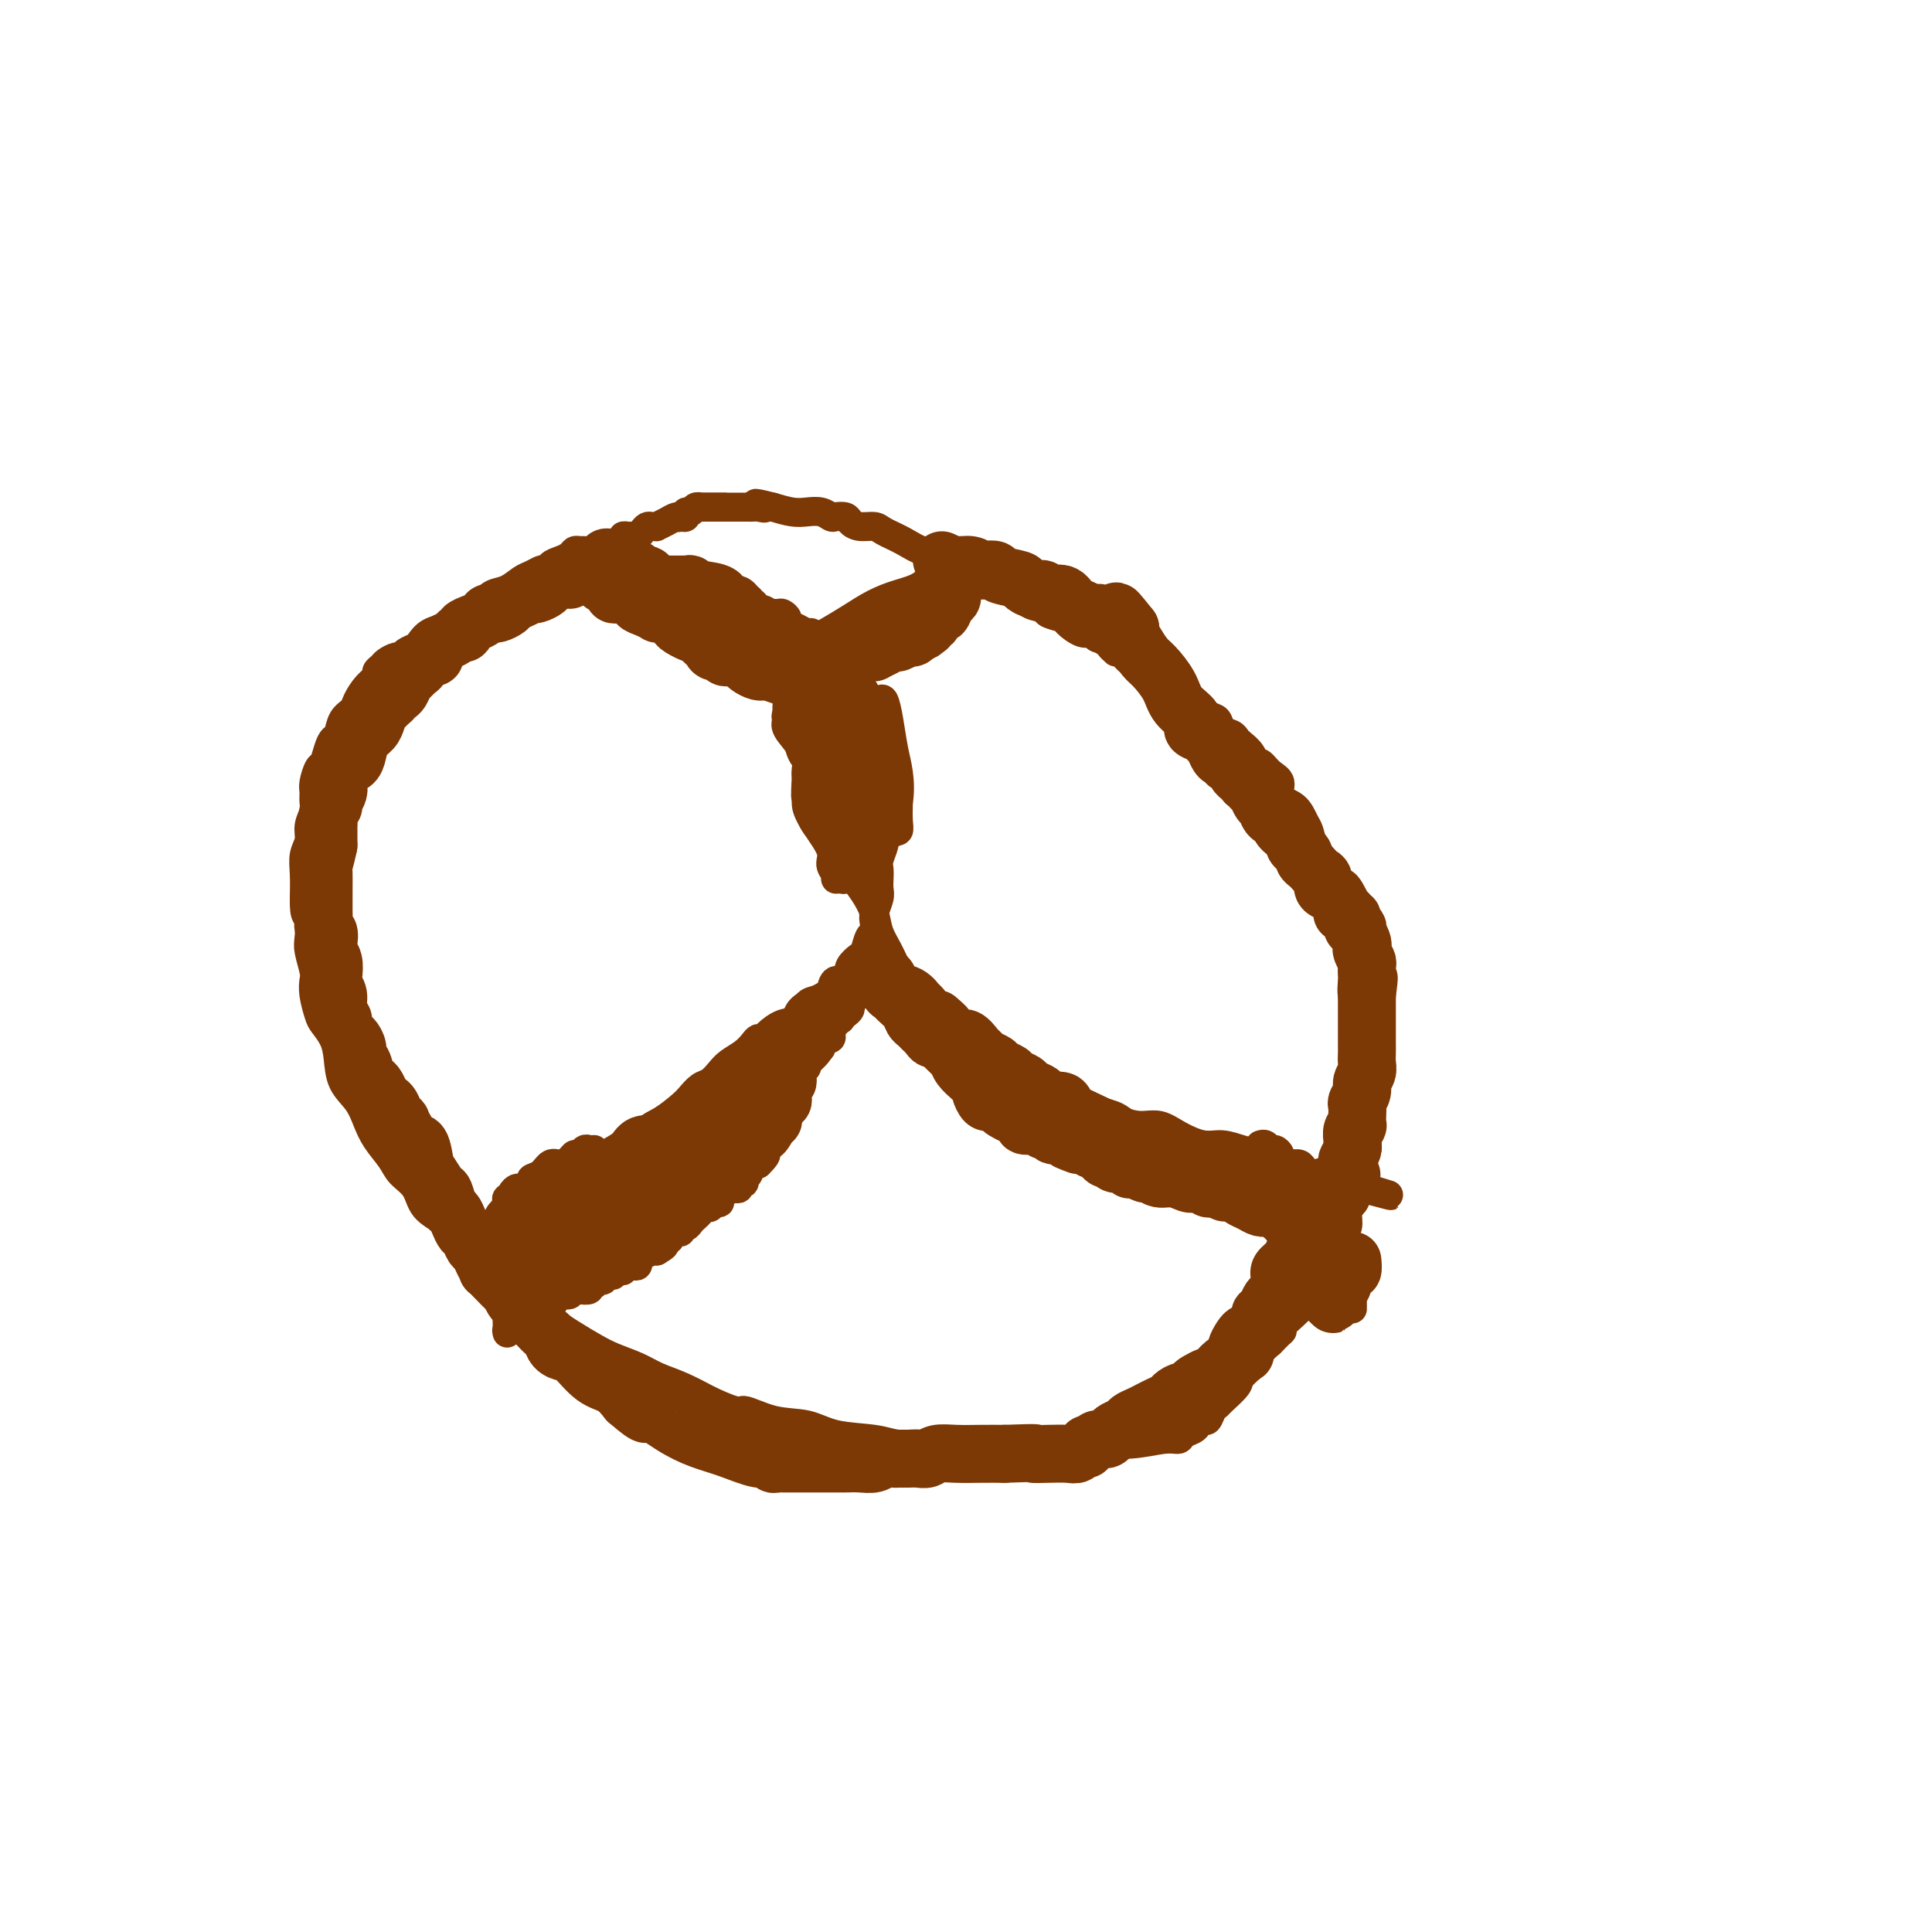 <svg viewBox='0 0 400 400' version='1.1' xmlns='http://www.w3.org/2000/svg' xmlns:xlink='http://www.w3.org/1999/xlink'><g fill='none' stroke='#7C3805' stroke-width='6' stroke-linecap='round' stroke-linejoin='round'><path d='M150,105c-0.334,0.000 -0.668,0.000 -1,0c-0.332,-0.000 -0.664,-0.000 -1,0c-0.336,0.000 -0.678,0.000 -1,0c-0.322,-0.000 -0.625,-0.001 -1,0c-0.375,0.001 -0.821,0.004 -1,0c-0.179,-0.004 -0.090,-0.016 0,0c0.090,0.016 0.183,0.061 0,0c-0.183,-0.061 -0.640,-0.226 -1,0c-0.360,0.226 -0.622,0.844 -1,1c-0.378,0.156 -0.871,-0.150 -1,0c-0.129,0.150 0.106,0.757 0,1c-0.106,0.243 -0.553,0.121 -1,0'/><path d='M141,107c-1.355,0.321 -0.243,0.125 0,0c0.243,-0.125 -0.383,-0.177 -1,0c-0.617,0.177 -1.226,0.583 -2,1c-0.774,0.417 -1.713,0.847 -2,1c-0.287,0.153 0.078,0.031 0,0c-0.078,-0.031 -0.598,0.030 -1,0c-0.402,-0.030 -0.685,-0.151 -1,0c-0.315,0.151 -0.663,0.576 -1,1c-0.337,0.424 -0.664,0.849 -1,1c-0.336,0.151 -0.683,0.029 -1,0c-0.317,-0.029 -0.606,0.034 -1,0c-0.394,-0.034 -0.893,-0.167 -1,0c-0.107,0.167 0.179,0.633 0,1c-0.179,0.367 -0.822,0.633 -2,1c-1.178,0.367 -2.892,0.833 -4,1c-1.108,0.167 -1.609,0.034 -2,0c-0.391,-0.034 -0.673,0.032 -1,0c-0.327,-0.032 -0.700,-0.163 -1,0c-0.300,0.163 -0.529,0.618 -1,1c-0.471,0.382 -1.186,0.690 -2,1c-0.814,0.310 -1.727,0.622 -2,1c-0.273,0.378 0.093,0.821 0,1c-0.093,0.179 -0.647,0.093 -1,0c-0.353,-0.093 -0.507,-0.195 -1,0c-0.493,0.195 -1.325,0.685 -2,1c-0.675,0.315 -1.191,0.456 -2,1c-0.809,0.544 -1.910,1.493 -3,2c-1.090,0.507 -2.169,0.574 -3,1c-0.831,0.426 -1.416,1.213 -2,2'/><path d='M100,125c-6.862,3.130 -3.516,1.956 -3,2c0.516,0.044 -1.797,1.307 -3,2c-1.203,0.693 -1.296,0.815 -2,1c-0.704,0.185 -2.020,0.432 -3,1c-0.980,0.568 -1.623,1.458 -2,2c-0.377,0.542 -0.486,0.737 -1,1c-0.514,0.263 -1.433,0.595 -2,1c-0.567,0.405 -0.783,0.882 -1,1c-0.217,0.118 -0.435,-0.124 -1,0c-0.565,0.124 -1.478,0.612 -2,1c-0.522,0.388 -0.655,0.674 -1,1c-0.345,0.326 -0.903,0.692 -1,1c-0.097,0.308 0.269,0.556 0,1c-0.269,0.444 -1.171,1.082 -2,2c-0.829,0.918 -1.584,2.115 -2,3c-0.416,0.885 -0.493,1.457 -1,2c-0.507,0.543 -1.445,1.057 -2,2c-0.555,0.943 -0.726,2.317 -1,3c-0.274,0.683 -0.652,0.676 -1,1c-0.348,0.324 -0.668,0.979 -1,2c-0.332,1.021 -0.678,2.409 -1,3c-0.322,0.591 -0.621,0.384 -1,1c-0.379,0.616 -0.838,2.055 -1,3c-0.162,0.945 -0.028,1.397 0,2c0.028,0.603 -0.049,1.357 0,2c0.049,0.643 0.223,1.174 0,2c-0.223,0.826 -0.844,1.945 -1,3c-0.156,1.055 0.154,2.046 0,3c-0.154,0.954 -0.772,1.872 -1,3c-0.228,1.128 -0.065,2.465 0,4c0.065,1.535 0.033,3.267 0,5'/><path d='M63,186c-0.087,4.409 0.695,3.432 1,4c0.305,0.568 0.133,2.682 0,4c-0.133,1.318 -0.229,1.841 0,3c0.229,1.159 0.781,2.953 1,4c0.219,1.047 0.104,1.347 0,2c-0.104,0.653 -0.196,1.660 0,3c0.196,1.340 0.681,3.012 1,4c0.319,0.988 0.473,1.292 1,2c0.527,0.708 1.426,1.820 2,3c0.574,1.180 0.824,2.429 1,4c0.176,1.571 0.278,3.463 1,5c0.722,1.537 2.065,2.719 3,4c0.935,1.281 1.462,2.663 2,4c0.538,1.337 1.087,2.630 2,4c0.913,1.370 2.191,2.817 3,4c0.809,1.183 1.150,2.102 2,3c0.850,0.898 2.208,1.776 3,3c0.792,1.224 1.018,2.794 2,4c0.982,1.206 2.719,2.048 4,3c1.281,0.952 2.105,2.014 3,3c0.895,0.986 1.862,1.895 3,3c1.138,1.105 2.447,2.407 4,4c1.553,1.593 3.352,3.476 5,5c1.648,1.524 3.147,2.687 5,4c1.853,1.313 4.059,2.775 6,4c1.941,1.225 3.616,2.214 5,3c1.384,0.786 2.476,1.368 4,2c1.524,0.632 3.481,1.314 5,2c1.519,0.686 2.601,1.377 4,2c1.399,0.623 3.114,1.178 5,2c1.886,0.822 3.943,1.911 6,3'/><path d='M147,290c6.732,3.125 6.061,1.936 7,2c0.939,0.064 3.488,1.380 6,2c2.512,0.620 4.986,0.543 7,1c2.014,0.457 3.567,1.447 6,2c2.433,0.553 5.745,0.670 8,1c2.255,0.330 3.454,0.873 5,1c1.546,0.127 3.441,-0.162 5,0c1.559,0.162 2.783,0.776 4,1c1.217,0.224 2.428,0.060 3,0c0.572,-0.060 0.506,-0.015 1,0c0.494,0.015 1.550,-0.000 3,0c1.450,0.000 3.295,0.015 5,0c1.705,-0.015 3.272,-0.061 5,0c1.728,0.061 3.619,0.227 6,0c2.381,-0.227 5.253,-0.848 8,-1c2.747,-0.152 5.370,0.167 8,0c2.630,-0.167 5.268,-0.818 7,-1c1.732,-0.182 2.558,0.105 3,0c0.442,-0.105 0.500,-0.601 1,-1c0.500,-0.399 1.443,-0.702 2,-1c0.557,-0.298 0.727,-0.591 1,-1c0.273,-0.409 0.648,-0.934 1,-1c0.352,-0.066 0.680,0.326 1,0c0.320,-0.326 0.633,-1.371 1,-2c0.367,-0.629 0.789,-0.844 1,-1c0.211,-0.156 0.213,-0.254 1,-1c0.787,-0.746 2.360,-2.139 3,-3c0.640,-0.861 0.347,-1.190 1,-2c0.653,-0.810 2.253,-2.103 3,-3c0.747,-0.897 0.642,-1.399 1,-2c0.358,-0.601 1.179,-1.300 2,-2'/><path d='M263,278c3.412,-3.507 2.442,-2.275 2,-2c-0.442,0.275 -0.356,-0.408 0,-1c0.356,-0.592 0.982,-1.093 2,-2c1.018,-0.907 2.428,-2.220 3,-3c0.572,-0.780 0.306,-1.028 1,-2c0.694,-0.972 2.348,-2.668 3,-4c0.652,-1.332 0.304,-2.300 1,-3c0.696,-0.700 2.438,-1.131 3,-2c0.562,-0.869 -0.056,-2.176 0,-3c0.056,-0.824 0.785,-1.164 1,-2c0.215,-0.836 -0.083,-2.166 0,-3c0.083,-0.834 0.548,-1.172 1,-2c0.452,-0.828 0.892,-2.146 1,-3c0.108,-0.854 -0.115,-1.244 0,-2c0.115,-0.756 0.567,-1.878 1,-3c0.433,-1.122 0.848,-2.244 1,-3c0.152,-0.756 0.041,-1.148 0,-2c-0.041,-0.852 -0.011,-2.166 0,-3c0.011,-0.834 0.003,-1.189 0,-2c-0.003,-0.811 -0.001,-2.078 0,-3c0.001,-0.922 0.000,-1.500 0,-2c-0.000,-0.500 -0.000,-0.922 0,-2c0.000,-1.078 0.000,-2.810 0,-4c-0.000,-1.190 -0.000,-1.837 0,-3c0.000,-1.163 0.001,-2.842 0,-4c-0.001,-1.158 -0.003,-1.794 0,-3c0.003,-1.206 0.012,-2.981 0,-4c-0.012,-1.019 -0.044,-1.284 0,-2c0.044,-0.716 0.166,-1.885 0,-3c-0.166,-1.115 -0.619,-2.176 -1,-3c-0.381,-0.824 -0.691,-1.412 -1,-2'/><path d='M281,196c-0.260,-7.087 0.090,-3.804 0,-3c-0.090,0.804 -0.619,-0.872 -1,-2c-0.381,-1.128 -0.613,-1.710 -1,-2c-0.387,-0.290 -0.929,-0.289 -1,-1c-0.071,-0.711 0.328,-2.132 0,-3c-0.328,-0.868 -1.383,-1.181 -2,-2c-0.617,-0.819 -0.795,-2.144 -1,-3c-0.205,-0.856 -0.438,-1.245 -1,-2c-0.562,-0.755 -1.455,-1.878 -2,-3c-0.545,-1.122 -0.743,-2.244 -1,-3c-0.257,-0.756 -0.572,-1.147 -1,-2c-0.428,-0.853 -0.969,-2.170 -2,-3c-1.031,-0.830 -2.553,-1.173 -3,-2c-0.447,-0.827 0.179,-2.136 0,-3c-0.179,-0.864 -1.165,-1.282 -2,-2c-0.835,-0.718 -1.519,-1.736 -2,-2c-0.481,-0.264 -0.758,0.227 -1,0c-0.242,-0.227 -0.450,-1.173 -1,-2c-0.550,-0.827 -1.442,-1.535 -2,-2c-0.558,-0.465 -0.782,-0.687 -1,-1c-0.218,-0.313 -0.431,-0.718 -1,-1c-0.569,-0.282 -1.493,-0.441 -2,-1c-0.507,-0.559 -0.596,-1.518 -1,-2c-0.404,-0.482 -1.123,-0.486 -2,-1c-0.877,-0.514 -1.910,-1.537 -3,-2c-1.090,-0.463 -2.236,-0.365 -3,-1c-0.764,-0.635 -1.147,-2.002 -2,-3c-0.853,-0.998 -2.177,-1.628 -3,-2c-0.823,-0.372 -1.145,-0.485 -2,-1c-0.855,-0.515 -2.244,-1.433 -3,-2c-0.756,-0.567 -0.878,-0.784 -1,-1'/><path d='M233,136c-5.312,-4.139 -2.591,-1.485 -2,-1c0.591,0.485 -0.949,-1.197 -2,-2c-1.051,-0.803 -1.613,-0.726 -2,-1c-0.387,-0.274 -0.598,-0.899 -1,-1c-0.402,-0.101 -0.995,0.324 -2,0c-1.005,-0.324 -2.423,-1.395 -3,-2c-0.577,-0.605 -0.312,-0.743 -1,-1c-0.688,-0.257 -2.327,-0.631 -3,-1c-0.673,-0.369 -0.378,-0.731 -1,-1c-0.622,-0.269 -2.161,-0.443 -3,-1c-0.839,-0.557 -0.978,-1.497 -2,-2c-1.022,-0.503 -2.927,-0.569 -4,-1c-1.073,-0.431 -1.313,-1.229 -2,-2c-0.687,-0.771 -1.822,-1.517 -3,-2c-1.178,-0.483 -2.401,-0.702 -3,-1c-0.599,-0.298 -0.575,-0.674 -1,-1c-0.425,-0.326 -1.301,-0.602 -2,-1c-0.699,-0.398 -1.222,-0.920 -2,-1c-0.778,-0.080 -1.812,0.281 -3,0c-1.188,-0.281 -2.532,-1.202 -4,-2c-1.468,-0.798 -3.061,-1.471 -4,-2c-0.939,-0.529 -1.225,-0.912 -2,-1c-0.775,-0.088 -2.038,0.121 -3,0c-0.962,-0.121 -1.622,-0.572 -2,-1c-0.378,-0.428 -0.475,-0.833 -1,-1c-0.525,-0.167 -1.480,-0.097 -2,0c-0.520,0.097 -0.606,0.219 -1,0c-0.394,-0.219 -1.095,-0.780 -2,-1c-0.905,-0.220 -2.013,-0.098 -3,0c-0.987,0.098 -1.853,0.171 -3,0c-1.147,-0.171 -2.573,-0.585 -4,-1'/><path d='M160,105c-5.974,-1.547 -2.909,-0.415 -2,0c0.909,0.415 -0.338,0.111 -1,0c-0.662,-0.111 -0.738,-0.030 -1,0c-0.262,0.030 -0.710,0.008 -1,0c-0.290,-0.008 -0.421,-0.002 -1,0c-0.579,0.002 -1.605,0.001 -3,0c-1.395,-0.001 -3.157,-0.000 -4,0c-0.843,0.000 -0.765,0.000 -1,0c-0.235,-0.000 -0.781,-0.000 -1,0c-0.219,0.000 -0.109,0.000 0,0'/><path d='M117,121c-0.117,-0.423 -0.235,-0.845 0,-1c0.235,-0.155 0.821,-0.041 1,0c0.179,0.041 -0.050,0.011 0,0c0.050,-0.011 0.379,-0.003 1,0c0.621,0.003 1.533,0.001 2,0c0.467,-0.001 0.488,-0.000 1,0c0.512,0.000 1.516,0.000 2,0c0.484,-0.000 0.448,0.000 1,0c0.552,-0.000 1.692,-0.000 2,0c0.308,0.000 -0.217,0.000 0,0c0.217,-0.000 1.175,-0.001 2,0c0.825,0.001 1.515,0.004 2,0c0.485,-0.004 0.764,-0.015 1,0c0.236,0.015 0.429,0.057 1,0c0.571,-0.057 1.519,-0.212 2,0c0.481,0.212 0.496,0.793 1,1c0.504,0.207 1.497,0.042 2,0c0.503,-0.042 0.516,0.040 1,0c0.484,-0.040 1.440,-0.203 2,0c0.560,0.203 0.726,0.773 1,1c0.274,0.227 0.658,0.113 1,0c0.342,-0.113 0.641,-0.224 1,0c0.359,0.224 0.777,0.782 1,1c0.223,0.218 0.252,0.097 1,0c0.748,-0.097 2.214,-0.171 3,0c0.786,0.171 0.893,0.585 1,1'/><path d='M150,124c2.964,0.857 2.873,1.000 3,1c0.127,-0.000 0.472,-0.143 1,0c0.528,0.143 1.240,0.574 2,1c0.760,0.426 1.567,0.849 2,1c0.433,0.151 0.493,0.029 1,0c0.507,-0.029 1.462,0.033 2,0c0.538,-0.033 0.659,-0.163 1,0c0.341,0.163 0.904,0.617 1,1c0.096,0.383 -0.274,0.694 0,1c0.274,0.306 1.190,0.606 2,1c0.810,0.394 1.512,0.883 2,1c0.488,0.117 0.761,-0.136 1,0c0.239,0.136 0.444,0.662 1,1c0.556,0.338 1.463,0.490 2,1c0.537,0.510 0.704,1.379 1,2c0.296,0.621 0.719,0.993 1,1c0.281,0.007 0.418,-0.350 1,0c0.582,0.350 1.609,1.408 2,2c0.391,0.592 0.147,0.717 0,1c-0.147,0.283 -0.198,0.724 0,1c0.198,0.276 0.646,0.386 1,1c0.354,0.614 0.616,1.733 1,2c0.384,0.267 0.891,-0.318 1,0c0.109,0.318 -0.181,1.538 0,2c0.181,0.462 0.833,0.165 1,0c0.167,-0.165 -0.151,-0.198 0,0c0.151,0.198 0.773,0.628 1,1c0.227,0.372 0.061,0.687 0,1c-0.061,0.313 -0.016,0.623 0,1c0.016,0.377 0.005,0.822 0,1c-0.005,0.178 -0.002,0.089 0,0'/><path d='M181,149c1.563,2.598 0.470,1.091 0,1c-0.470,-0.091 -0.318,1.232 0,2c0.318,0.768 0.803,0.979 1,1c0.197,0.021 0.105,-0.149 0,0c-0.105,0.149 -0.224,0.618 0,1c0.224,0.382 0.792,0.676 1,1c0.208,0.324 0.056,0.678 0,1c-0.056,0.322 -0.016,0.611 0,1c0.016,0.389 0.008,0.877 0,1c-0.008,0.123 -0.016,-0.121 0,0c0.016,0.121 0.057,0.606 0,1c-0.057,0.394 -0.211,0.697 0,1c0.211,0.303 0.789,0.606 1,1c0.211,0.394 0.057,0.879 0,1c-0.057,0.121 -0.015,-0.123 0,0c0.015,0.123 0.004,0.611 0,1c-0.004,0.389 -0.001,0.678 0,1c0.001,0.322 0.000,0.678 0,1c-0.000,0.322 -0.000,0.611 0,1c0.000,0.389 0.000,0.878 0,1c-0.000,0.122 -0.000,-0.122 0,0c0.000,0.122 0.000,0.610 0,1c-0.000,0.390 -0.000,0.682 0,1c0.000,0.318 0.000,0.662 0,1c-0.000,0.338 -0.000,0.669 0,1'/><path d='M184,171c0.525,3.419 0.337,0.968 0,0c-0.337,-0.968 -0.821,-0.453 -1,0c-0.179,0.453 -0.051,0.844 0,1c0.051,0.156 0.026,0.078 0,0'/><path d='M177,144c0.332,0.467 0.663,0.933 1,1c0.337,0.067 0.679,-0.267 1,0c0.321,0.267 0.622,1.135 1,2c0.378,0.865 0.832,1.726 1,2c0.168,0.274 0.049,-0.040 0,0c-0.049,0.040 -0.027,0.434 0,1c0.027,0.566 0.060,1.302 0,2c-0.060,0.698 -0.212,1.357 0,2c0.212,0.643 0.789,1.271 1,2c0.211,0.729 0.057,1.559 0,2c-0.057,0.441 -0.016,0.493 0,1c0.016,0.507 0.008,1.468 0,2c-0.008,0.532 -0.016,0.636 0,1c0.016,0.364 0.057,0.990 0,2c-0.057,1.010 -0.210,2.405 0,3c0.210,0.595 0.785,0.390 1,1c0.215,0.610 0.072,2.036 0,3c-0.072,0.964 -0.072,1.465 0,2c0.072,0.535 0.215,1.102 0,2c-0.215,0.898 -0.789,2.126 -1,3c-0.211,0.874 -0.060,1.393 0,2c0.060,0.607 0.030,1.303 0,2c-0.030,0.697 -0.060,1.395 0,2c0.060,0.605 0.209,1.116 0,2c-0.209,0.884 -0.777,2.143 -1,3c-0.223,0.857 -0.100,1.314 0,2c0.100,0.686 0.177,1.601 0,2c-0.177,0.399 -0.608,0.281 -1,1c-0.392,0.719 -0.744,2.275 -1,3c-0.256,0.725 -0.415,0.618 -1,1c-0.585,0.382 -1.596,1.252 -2,2c-0.404,0.748 -0.202,1.374 0,2'/><path d='M176,202c-1.402,1.510 -2.406,0.784 -3,1c-0.594,0.216 -0.777,1.375 -1,2c-0.223,0.625 -0.485,0.716 -1,1c-0.515,0.284 -1.283,0.762 -2,1c-0.717,0.238 -1.382,0.236 -2,1c-0.618,0.764 -1.188,2.295 -2,3c-0.812,0.705 -1.866,0.583 -3,1c-1.134,0.417 -2.347,1.371 -3,2c-0.653,0.629 -0.745,0.931 -1,1c-0.255,0.069 -0.673,-0.095 -1,0c-0.327,0.095 -0.563,0.449 -1,1c-0.437,0.551 -1.076,1.298 -2,2c-0.924,0.702 -2.135,1.357 -3,2c-0.865,0.643 -1.385,1.273 -2,2c-0.615,0.727 -1.326,1.550 -2,2c-0.674,0.450 -1.311,0.528 -2,1c-0.689,0.472 -1.429,1.339 -2,2c-0.571,0.661 -0.974,1.115 -2,2c-1.026,0.885 -2.677,2.201 -4,3c-1.323,0.799 -2.319,1.080 -3,2c-0.681,0.920 -1.047,2.479 -2,3c-0.953,0.521 -2.493,0.004 -3,0c-0.507,-0.004 0.020,0.506 0,1c-0.020,0.494 -0.587,0.974 -1,1c-0.413,0.026 -0.671,-0.400 -1,0c-0.329,0.400 -0.728,1.627 -1,2c-0.272,0.373 -0.418,-0.107 -1,0c-0.582,0.107 -1.599,0.802 -2,1c-0.401,0.198 -0.185,-0.101 0,0c0.185,0.101 0.339,0.600 0,1c-0.339,0.400 -1.169,0.700 -2,1'/><path d='M121,244c-8.686,6.656 -2.901,2.297 -1,1c1.901,-1.297 -0.082,0.468 -1,1c-0.918,0.532 -0.773,-0.168 -1,0c-0.227,0.168 -0.828,1.205 -2,2c-1.172,0.795 -2.917,1.348 -4,2c-1.083,0.652 -1.506,1.404 -2,2c-0.494,0.596 -1.060,1.036 -1,1c0.060,-0.036 0.747,-0.548 1,-1c0.253,-0.452 0.072,-0.843 0,-1c-0.072,-0.157 -0.036,-0.078 0,0'/><path d='M200,117c-0.296,-0.010 -0.593,-0.019 -1,0c-0.407,0.019 -0.925,0.067 -1,0c-0.075,-0.067 0.295,-0.250 0,0c-0.295,0.250 -1.253,0.934 -2,1c-0.747,0.066 -1.283,-0.485 -2,0c-0.717,0.485 -1.615,2.006 -3,3c-1.385,0.994 -3.255,1.460 -5,2c-1.745,0.540 -3.364,1.153 -5,2c-1.636,0.847 -3.290,1.929 -5,3c-1.710,1.071 -3.478,2.133 -5,3c-1.522,0.867 -2.800,1.541 -4,2c-1.200,0.459 -2.321,0.704 -3,1c-0.679,0.296 -0.914,0.642 -1,1c-0.086,0.358 -0.023,0.728 0,1c0.023,0.272 0.006,0.446 0,1c-0.006,0.554 -0.003,1.488 0,2c0.003,0.512 0.004,0.602 0,1c-0.004,0.398 -0.012,1.102 0,2c0.012,0.898 0.044,1.988 0,3c-0.044,1.012 -0.165,1.947 0,3c0.165,1.053 0.617,2.226 1,3c0.383,0.774 0.698,1.151 1,2c0.302,0.849 0.592,2.172 1,3c0.408,0.828 0.935,1.163 1,2c0.065,0.837 -0.334,2.177 0,3c0.334,0.823 1.399,1.128 2,2c0.601,0.872 0.739,2.312 1,3c0.261,0.688 0.646,0.625 1,1c0.354,0.375 0.677,1.187 1,2'/><path d='M172,169c1.360,3.542 0.262,1.897 0,2c-0.262,0.103 0.314,1.955 1,3c0.686,1.045 1.483,1.283 2,2c0.517,0.717 0.753,1.913 1,3c0.247,1.087 0.503,2.065 1,3c0.497,0.935 1.235,1.829 2,3c0.765,1.171 1.557,2.621 2,4c0.443,1.379 0.538,2.688 1,4c0.462,1.312 1.290,2.625 2,4c0.710,1.375 1.302,2.810 2,4c0.698,1.190 1.500,2.134 2,3c0.500,0.866 0.696,1.654 1,2c0.304,0.346 0.715,0.248 1,1c0.285,0.752 0.443,2.352 1,3c0.557,0.648 1.511,0.344 2,1c0.489,0.656 0.512,2.270 1,3c0.488,0.730 1.440,0.574 2,1c0.560,0.426 0.727,1.434 1,2c0.273,0.566 0.651,0.691 1,1c0.349,0.309 0.670,0.804 1,1c0.330,0.196 0.669,0.094 1,0c0.331,-0.094 0.655,-0.180 1,0c0.345,0.180 0.711,0.627 1,1c0.289,0.373 0.500,0.674 1,1c0.500,0.326 1.288,0.679 2,1c0.712,0.321 1.348,0.611 2,1c0.652,0.389 1.318,0.878 2,1c0.682,0.122 1.379,-0.122 2,0c0.621,0.122 1.167,0.610 2,1c0.833,0.390 1.952,0.683 3,1c1.048,0.317 2.024,0.659 3,1'/><path d='M219,227c4.521,2.144 3.325,1.004 4,1c0.675,-0.004 3.221,1.129 5,2c1.779,0.871 2.790,1.481 4,2c1.210,0.519 2.620,0.947 4,1c1.380,0.053 2.732,-0.270 4,0c1.268,0.270 2.452,1.133 4,2c1.548,0.867 3.461,1.739 5,2c1.539,0.261 2.705,-0.089 4,0c1.295,0.089 2.719,0.616 4,1c1.281,0.384 2.419,0.625 3,1c0.581,0.375 0.606,0.885 1,1c0.394,0.115 1.156,-0.166 2,0c0.844,0.166 1.770,0.779 2,1c0.230,0.221 -0.234,0.049 0,0c0.234,-0.049 1.167,0.024 2,0c0.833,-0.024 1.566,-0.146 2,0c0.434,0.146 0.568,0.560 1,1c0.432,0.440 1.162,0.906 2,1c0.838,0.094 1.783,-0.185 2,0c0.217,0.185 -0.294,0.833 0,1c0.294,0.167 1.392,-0.148 2,0c0.608,0.148 0.726,0.758 1,1c0.274,0.242 0.704,0.118 1,0c0.296,-0.118 0.458,-0.228 1,0c0.542,0.228 1.465,0.793 2,1c0.535,0.207 0.683,0.056 1,0c0.317,-0.056 0.805,-0.016 1,0c0.195,0.016 0.098,0.008 0,0'/><path d='M283,246c9.853,2.968 2.486,0.888 -1,0c-3.486,-0.888 -3.093,-0.585 -4,-1c-0.907,-0.415 -3.116,-1.547 -4,-2c-0.884,-0.453 -0.442,-0.226 0,0'/><path d='M165,143c0.411,-0.127 0.823,-0.254 1,0c0.177,0.254 0.120,0.889 1,2c0.880,1.111 2.697,2.698 4,4c1.303,1.302 2.093,2.321 3,4c0.907,1.679 1.931,4.019 3,6c1.069,1.981 2.181,3.603 3,5c0.819,1.397 1.343,2.569 2,3c0.657,0.431 1.445,0.120 2,0c0.555,-0.120 0.875,-0.051 1,0c0.125,0.051 0.053,0.084 0,0c-0.053,-0.084 -0.088,-0.284 0,-1c0.088,-0.716 0.300,-1.949 0,-3c-0.300,-1.051 -1.113,-1.921 -2,-3c-0.887,-1.079 -1.849,-2.367 -3,-4c-1.151,-1.633 -2.491,-3.612 -4,-5c-1.509,-1.388 -3.188,-2.184 -4,-3c-0.812,-0.816 -0.756,-1.651 -1,-2c-0.244,-0.349 -0.786,-0.212 -1,0c-0.214,0.212 -0.099,0.501 0,1c0.099,0.499 0.184,1.209 0,3c-0.184,1.791 -0.635,4.662 -1,7c-0.365,2.338 -0.645,4.144 0,6c0.645,1.856 2.214,3.763 3,5c0.786,1.237 0.788,1.806 1,2c0.212,0.194 0.634,0.014 1,0c0.366,-0.014 0.676,0.139 1,0c0.324,-0.139 0.662,-0.569 1,-1'/><path d='M176,169c1.056,0.701 0.197,-0.546 0,-1c-0.197,-0.454 0.268,-0.116 0,-1c-0.268,-0.884 -1.270,-2.989 -2,-4c-0.730,-1.011 -1.187,-0.927 -2,-2c-0.813,-1.073 -1.983,-3.304 -3,-5c-1.017,-1.696 -1.883,-2.856 -3,-4c-1.117,-1.144 -2.486,-2.270 -3,-3c-0.514,-0.730 -0.174,-1.063 0,-1c0.174,0.063 0.182,0.521 0,1c-0.182,0.479 -0.553,0.979 0,2c0.553,1.021 2.032,2.565 3,4c0.968,1.435 1.426,2.763 2,4c0.574,1.237 1.264,2.383 2,3c0.736,0.617 1.518,0.704 2,1c0.482,0.296 0.662,0.800 1,1c0.338,0.200 0.832,0.094 1,0c0.168,-0.094 0.010,-0.178 0,-1c-0.010,-0.822 0.127,-2.381 0,-4c-0.127,-1.619 -0.517,-3.296 -1,-5c-0.483,-1.704 -1.058,-3.435 -2,-5c-0.942,-1.565 -2.253,-2.962 -3,-4c-0.747,-1.038 -0.932,-1.715 -1,-2c-0.068,-0.285 -0.018,-0.179 0,0c0.018,0.179 0.005,0.429 0,1c-0.005,0.571 -0.001,1.461 0,3c0.001,1.539 0.000,3.725 0,6c-0.000,2.275 -0.000,4.637 0,7'/><path d='M167,160c-0.231,3.404 -0.308,4.415 0,6c0.308,1.585 1.000,3.746 2,5c1.000,1.254 2.306,1.603 3,2c0.694,0.397 0.774,0.843 1,1c0.226,0.157 0.597,0.024 1,0c0.403,-0.024 0.839,0.059 1,0c0.161,-0.059 0.046,-0.262 0,-1c-0.046,-0.738 -0.022,-2.012 0,-4c0.022,-1.988 0.041,-4.689 0,-7c-0.041,-2.311 -0.142,-4.230 -1,-7c-0.858,-2.770 -2.472,-6.391 -4,-9c-1.528,-2.609 -2.971,-4.205 -4,-6c-1.029,-1.795 -1.646,-3.787 -2,-4c-0.354,-0.213 -0.446,1.353 0,3c0.446,1.647 1.429,3.374 2,5c0.571,1.626 0.730,3.150 1,5c0.270,1.850 0.650,4.026 1,6c0.350,1.974 0.668,3.744 1,5c0.332,1.256 0.677,1.996 1,3c0.323,1.004 0.624,2.272 1,3c0.376,0.728 0.826,0.916 1,1c0.174,0.084 0.071,0.062 0,0c-0.071,-0.062 -0.110,-0.166 0,-1c0.110,-0.834 0.370,-2.399 0,-4c-0.370,-1.601 -1.369,-3.239 -2,-5c-0.631,-1.761 -0.895,-3.646 -1,-5c-0.105,-1.354 -0.053,-2.177 0,-3'/><path d='M169,149c-0.180,-1.992 0.368,1.528 1,4c0.632,2.472 1.346,3.897 2,6c0.654,2.103 1.248,4.886 2,7c0.752,2.114 1.663,3.561 2,5c0.337,1.439 0.099,2.872 0,4c-0.099,1.128 -0.059,1.953 0,2c0.059,0.047 0.138,-0.684 0,-1c-0.138,-0.316 -0.492,-0.215 -1,-1c-0.508,-0.785 -1.171,-2.454 -2,-4c-0.829,-1.546 -1.825,-2.968 -3,-4c-1.175,-1.032 -2.527,-1.676 -3,-2c-0.473,-0.324 -0.065,-0.330 0,0c0.065,0.330 -0.213,0.995 0,2c0.213,1.005 0.918,2.350 2,4c1.082,1.650 2.541,3.605 3,5c0.459,1.395 -0.083,2.231 0,3c0.083,0.769 0.792,1.470 1,2c0.208,0.530 -0.084,0.890 0,1c0.084,0.110 0.544,-0.031 1,0c0.456,0.031 0.907,0.235 1,0c0.093,-0.235 -0.171,-0.908 0,-1c0.171,-0.092 0.777,0.398 1,0c0.223,-0.398 0.064,-1.685 0,-3c-0.064,-1.315 -0.032,-2.657 0,-4'/><path d='M176,174c0.521,-2.226 0.323,-3.790 0,-5c-0.323,-1.210 -0.770,-2.066 -1,-3c-0.230,-0.934 -0.243,-1.946 0,-2c0.243,-0.054 0.744,0.851 1,2c0.256,1.149 0.269,2.543 1,4c0.731,1.457 2.182,2.976 3,4c0.818,1.024 1.005,1.551 1,2c-0.005,0.449 -0.200,0.818 0,1c0.200,0.182 0.797,0.176 1,0c0.203,-0.176 0.013,-0.523 0,-1c-0.013,-0.477 0.152,-1.084 0,-2c-0.152,-0.916 -0.619,-2.141 -1,-3c-0.381,-0.859 -0.675,-1.354 -1,-2c-0.325,-0.646 -0.680,-1.445 -1,-2c-0.320,-0.555 -0.604,-0.868 -1,-1c-0.396,-0.132 -0.902,-0.084 -1,0c-0.098,0.084 0.212,0.205 1,1c0.788,0.795 2.052,2.265 3,3c0.948,0.735 1.578,0.734 2,1c0.422,0.266 0.635,0.799 1,1c0.365,0.201 0.882,0.070 1,0c0.118,-0.070 -0.164,-0.081 0,0c0.164,0.081 0.775,0.253 1,0c0.225,-0.253 0.064,-0.929 0,-2c-0.064,-1.071 -0.032,-2.535 0,-4'/><path d='M186,166c0.357,-2.064 0.251,-4.224 0,-6c-0.251,-1.776 -0.645,-3.170 -1,-5c-0.355,-1.830 -0.670,-4.098 -1,-6c-0.330,-1.902 -0.676,-3.439 -1,-4c-0.324,-0.561 -0.626,-0.147 -1,0c-0.374,0.147 -0.821,0.025 -1,0c-0.179,-0.025 -0.090,0.046 0,0c0.090,-0.046 0.181,-0.209 0,0c-0.181,0.209 -0.633,0.789 -1,1c-0.367,0.211 -0.650,0.052 -1,0c-0.350,-0.052 -0.767,0.002 -1,0c-0.233,-0.002 -0.282,-0.060 -1,0c-0.718,0.060 -2.105,0.240 -3,0c-0.895,-0.240 -1.298,-0.898 -2,-1c-0.702,-0.102 -1.703,0.353 -2,0c-0.297,-0.353 0.110,-1.515 0,-2c-0.110,-0.485 -0.737,-0.294 -1,0c-0.263,0.294 -0.162,0.689 0,1c0.162,0.311 0.384,0.537 1,1c0.616,0.463 1.628,1.163 2,2c0.372,0.837 0.106,1.811 0,2c-0.106,0.189 -0.053,-0.405 0,-1'/><path d='M172,148c0.179,0.168 -0.374,-0.913 -1,-2c-0.626,-1.087 -1.324,-2.181 -2,-3c-0.676,-0.819 -1.329,-1.363 -2,-2c-0.671,-0.637 -1.361,-1.366 -2,-2c-0.639,-0.634 -1.226,-1.171 -1,-1c0.226,0.171 1.265,1.051 2,2c0.735,0.949 1.167,1.968 2,3c0.833,1.032 2.066,2.078 3,3c0.934,0.922 1.570,1.720 2,2c0.430,0.280 0.655,0.041 1,0c0.345,-0.041 0.811,0.117 1,0c0.189,-0.117 0.100,-0.507 0,-1c-0.100,-0.493 -0.212,-1.088 0,-2c0.212,-0.912 0.748,-2.140 1,-3c0.252,-0.860 0.222,-1.353 0,-2c-0.222,-0.647 -0.634,-1.449 -1,-2c-0.366,-0.551 -0.687,-0.852 -1,-1c-0.313,-0.148 -0.620,-0.143 -1,0c-0.380,0.143 -0.834,0.423 -1,1c-0.166,0.577 -0.045,1.450 0,2c0.045,0.550 0.012,0.776 0,1c-0.012,0.224 -0.003,0.445 0,1c0.003,0.555 0.001,1.444 0,2c-0.001,0.556 -0.000,0.778 0,1'/><path d='M172,145c-0.223,1.005 -0.781,0.016 -1,0c-0.219,-0.016 -0.099,0.940 0,1c0.099,0.060 0.177,-0.777 0,-1c-0.177,-0.223 -0.607,0.166 -1,0c-0.393,-0.166 -0.747,-0.889 -1,-1c-0.253,-0.111 -0.404,0.388 0,1c0.404,0.612 1.363,1.337 2,2c0.637,0.663 0.951,1.265 1,2c0.049,0.735 -0.169,1.603 0,2c0.169,0.397 0.723,0.322 1,0c0.277,-0.322 0.277,-0.889 0,-2c-0.277,-1.111 -0.831,-2.764 -1,-4c-0.169,-1.236 0.046,-2.055 0,-3c-0.046,-0.945 -0.352,-2.015 -1,-3c-0.648,-0.985 -1.639,-1.884 -2,-2c-0.361,-0.116 -0.094,0.550 0,1c0.094,0.450 0.015,0.684 0,1c-0.015,0.316 0.035,0.715 0,1c-0.035,0.285 -0.154,0.458 0,1c0.154,0.542 0.580,1.454 1,2c0.420,0.546 0.834,0.728 1,1c0.166,0.272 0.083,0.636 0,1'/><path d='M171,145c0.539,1.347 0.885,0.713 1,0c0.115,-0.713 -0.001,-1.505 0,-2c0.001,-0.495 0.119,-0.693 0,-1c-0.119,-0.307 -0.475,-0.721 -1,-1c-0.525,-0.279 -1.218,-0.421 -2,-1c-0.782,-0.579 -1.652,-1.594 -2,-2c-0.348,-0.406 -0.174,-0.203 0,0'/><path d='M261,237c-0.089,0.032 -0.178,0.064 0,0c0.178,-0.064 0.621,-0.224 1,0c0.379,0.224 0.692,0.834 1,1c0.308,0.166 0.610,-0.110 1,0c0.390,0.110 0.868,0.606 1,1c0.132,0.394 -0.082,0.686 0,1c0.082,0.314 0.461,0.648 1,1c0.539,0.352 1.240,0.720 2,1c0.760,0.280 1.580,0.470 2,1c0.420,0.530 0.438,1.399 1,2c0.562,0.601 1.666,0.935 2,1c0.334,0.065 -0.104,-0.137 0,0c0.104,0.137 0.749,0.614 1,1c0.251,0.386 0.109,0.680 0,1c-0.109,0.320 -0.183,0.667 0,1c0.183,0.333 0.624,0.651 1,1c0.376,0.349 0.688,0.727 1,1c0.312,0.273 0.623,0.440 1,1c0.377,0.560 0.818,1.513 1,2c0.182,0.487 0.105,0.508 0,1c-0.105,0.492 -0.238,1.455 0,2c0.238,0.545 0.848,0.671 1,1c0.152,0.329 -0.156,0.861 0,1c0.156,0.139 0.774,-0.117 1,0c0.226,0.117 0.061,0.605 0,1c-0.061,0.395 -0.016,0.697 0,1c0.016,0.303 0.004,0.606 0,1c-0.004,0.394 -0.001,0.879 0,1c0.001,0.121 0.000,-0.121 0,0c-0.000,0.121 -0.000,0.606 0,1c0.000,0.394 0.000,0.697 0,1'/><path d='M280,265c1.083,3.345 0.290,2.206 0,2c-0.290,-0.206 -0.078,0.519 0,1c0.078,0.481 0.021,0.716 0,1c-0.021,0.284 -0.006,0.615 0,1c0.006,0.385 0.002,0.824 0,1c-0.002,0.176 -0.001,0.088 0,0'/><path d='M123,238c-0.333,0.032 -0.666,0.064 -1,0c-0.334,-0.064 -0.670,-0.223 -1,0c-0.330,0.223 -0.655,0.828 -1,1c-0.345,0.172 -0.711,-0.091 -1,0c-0.289,0.091 -0.502,0.535 -1,1c-0.498,0.465 -1.280,0.950 -2,1c-0.720,0.050 -1.377,-0.337 -2,0c-0.623,0.337 -1.213,1.396 -2,2c-0.787,0.604 -1.770,0.753 -2,1c-0.230,0.247 0.293,0.592 0,1c-0.293,0.408 -1.403,0.879 -2,1c-0.597,0.121 -0.682,-0.108 -1,0c-0.318,0.108 -0.869,0.554 -1,1c-0.131,0.446 0.157,0.893 0,1c-0.157,0.107 -0.759,-0.127 -1,0c-0.241,0.127 -0.121,0.615 0,1c0.121,0.385 0.242,0.666 0,1c-0.242,0.334 -0.849,0.720 -1,1c-0.151,0.280 0.152,0.455 0,1c-0.152,0.545 -0.759,1.460 -1,2c-0.241,0.540 -0.117,0.704 0,1c0.117,0.296 0.228,0.723 0,1c-0.228,0.277 -0.793,0.403 -1,1c-0.207,0.597 -0.055,1.666 0,2c0.055,0.334 0.015,-0.065 0,0c-0.015,0.065 -0.004,0.594 0,1c0.004,0.406 0.001,0.687 0,1c-0.001,0.313 -0.001,0.656 0,1'/><path d='M102,262c-0.463,2.402 -0.120,1.407 0,1c0.120,-0.407 0.017,-0.226 0,0c-0.017,0.226 0.051,0.498 0,1c-0.051,0.502 -0.220,1.233 0,2c0.220,0.767 0.829,1.568 1,2c0.171,0.432 -0.098,0.493 0,1c0.098,0.507 0.562,1.460 1,2c0.438,0.540 0.849,0.667 1,1c0.151,0.333 0.040,0.873 0,1c-0.040,0.127 -0.011,-0.158 0,0c0.011,0.158 0.003,0.759 0,1c-0.003,0.241 -0.002,0.120 0,0'/><path d='M105,276c-0.091,-0.312 -0.183,-0.623 0,-1c0.183,-0.377 0.640,-0.818 1,-1c0.360,-0.182 0.622,-0.105 1,0c0.378,0.105 0.870,0.240 1,0c0.130,-0.240 -0.102,-0.853 0,-1c0.102,-0.147 0.539,0.172 1,0c0.461,-0.172 0.946,-0.834 1,-1c0.054,-0.166 -0.323,0.166 0,0c0.323,-0.166 1.344,-0.828 2,-1c0.656,-0.172 0.946,0.146 1,0c0.054,-0.146 -0.127,-0.756 0,-1c0.127,-0.244 0.564,-0.122 1,0'/><path d='M114,270c1.405,-0.863 0.418,-0.021 0,0c-0.418,0.021 -0.267,-0.778 0,-1c0.267,-0.222 0.649,0.133 1,0c0.351,-0.133 0.670,-0.754 1,-1c0.330,-0.246 0.671,-0.117 1,0c0.329,0.117 0.647,0.224 1,0c0.353,-0.224 0.739,-0.777 1,-1c0.261,-0.223 0.395,-0.116 1,0c0.605,0.116 1.682,0.241 2,0c0.318,-0.241 -0.122,-0.848 0,-1c0.122,-0.152 0.806,0.151 1,0c0.194,-0.151 -0.102,-0.758 0,-1c0.102,-0.242 0.602,-0.121 1,0c0.398,0.121 0.694,0.243 1,0c0.306,-0.243 0.620,-0.850 1,-1c0.380,-0.150 0.824,0.156 1,0c0.176,-0.156 0.085,-0.773 0,-1c-0.085,-0.227 -0.163,-0.065 0,0c0.163,0.065 0.568,0.031 1,0c0.432,-0.031 0.890,-0.060 1,0c0.110,0.060 -0.128,0.208 0,0c0.128,-0.208 0.622,-0.773 1,-1c0.378,-0.227 0.639,-0.116 1,0c0.361,0.116 0.822,0.238 1,0c0.178,-0.238 0.071,-0.834 0,-1c-0.071,-0.166 -0.107,0.099 0,0c0.107,-0.099 0.359,-0.563 1,-1c0.641,-0.437 1.673,-0.849 2,-1c0.327,-0.151 -0.049,-0.043 0,0c0.049,0.043 0.525,0.022 1,0'/><path d='M136,259c3.340,-1.945 0.689,-1.309 0,-1c-0.689,0.309 0.585,0.289 1,0c0.415,-0.289 -0.030,-0.848 0,-1c0.030,-0.152 0.534,0.104 1,0c0.466,-0.104 0.895,-0.568 1,-1c0.105,-0.432 -0.112,-0.833 0,-1c0.112,-0.167 0.555,-0.100 1,0c0.445,0.100 0.893,0.234 1,0c0.107,-0.234 -0.126,-0.836 0,-1c0.126,-0.164 0.611,0.110 1,0c0.389,-0.110 0.682,-0.603 1,-1c0.318,-0.397 0.662,-0.699 1,-1c0.338,-0.301 0.669,-0.602 1,-1c0.331,-0.398 0.662,-0.894 1,-1c0.338,-0.106 0.683,0.178 1,0c0.317,-0.178 0.606,-0.817 1,-1c0.394,-0.183 0.893,0.091 1,0c0.107,-0.091 -0.179,-0.546 0,-1c0.179,-0.454 0.823,-0.905 1,-1c0.177,-0.095 -0.111,0.167 0,0c0.111,-0.167 0.622,-0.762 1,-1c0.378,-0.238 0.623,-0.120 1,0c0.377,0.120 0.884,0.243 1,0c0.116,-0.243 -0.161,-0.853 0,-1c0.161,-0.147 0.760,0.168 1,0c0.240,-0.168 0.120,-0.819 0,-1c-0.120,-0.181 -0.239,0.109 0,0c0.239,-0.109 0.837,-0.617 1,-1c0.163,-0.383 -0.110,-0.642 0,-1c0.110,-0.358 0.603,-0.817 1,-1c0.397,-0.183 0.699,-0.092 1,0'/><path d='M157,241c3.183,-3.110 0.642,-1.884 0,-2c-0.642,-0.116 0.617,-1.575 1,-2c0.383,-0.425 -0.109,0.184 0,0c0.109,-0.184 0.817,-1.163 1,-2c0.183,-0.837 -0.161,-1.533 0,-2c0.161,-0.467 0.827,-0.703 1,-1c0.173,-0.297 -0.146,-0.653 0,-1c0.146,-0.347 0.756,-0.686 1,-1c0.244,-0.314 0.122,-0.605 0,-1c-0.122,-0.395 -0.243,-0.894 0,-1c0.243,-0.106 0.850,0.183 1,0c0.150,-0.183 -0.156,-0.836 0,-1c0.156,-0.164 0.773,0.163 1,0c0.227,-0.163 0.064,-0.815 0,-1c-0.064,-0.185 -0.028,0.096 0,0c0.028,-0.096 0.049,-0.568 0,-1c-0.049,-0.432 -0.167,-0.823 0,-1c0.167,-0.177 0.618,-0.141 1,0c0.382,0.141 0.695,0.388 1,0c0.305,-0.388 0.603,-1.410 1,-2c0.397,-0.590 0.895,-0.750 1,-1c0.105,-0.250 -0.182,-0.592 0,-1c0.182,-0.408 0.832,-0.883 1,-1c0.168,-0.117 -0.147,0.122 0,0c0.147,-0.122 0.756,-0.606 1,-1c0.244,-0.394 0.122,-0.697 0,-1'/><path d='M169,217c2.078,-3.668 1.274,-0.840 1,0c-0.274,0.840 -0.017,-0.310 0,-1c0.017,-0.690 -0.206,-0.921 0,-1c0.206,-0.079 0.840,-0.006 1,0c0.160,0.006 -0.153,-0.054 0,0c0.153,0.054 0.772,0.221 1,0c0.228,-0.221 0.065,-0.829 0,-1c-0.065,-0.171 -0.033,0.094 0,0c0.033,-0.094 0.065,-0.547 0,-1c-0.065,-0.453 -0.228,-0.905 0,-1c0.228,-0.095 0.849,0.168 1,0c0.151,-0.168 -0.166,-0.766 0,-1c0.166,-0.234 0.815,-0.105 1,0c0.185,0.105 -0.094,0.187 0,0c0.094,-0.187 0.561,-0.641 1,-1c0.439,-0.359 0.850,-0.622 1,-1c0.150,-0.378 0.040,-0.871 0,-1c-0.040,-0.129 -0.012,0.106 0,0c0.012,-0.106 0.006,-0.553 0,-1'/><path d='M176,207c1.244,-1.786 0.854,-1.252 1,-1c0.146,0.252 0.827,0.221 1,0c0.173,-0.221 -0.163,-0.634 0,-1c0.163,-0.366 0.826,-0.687 1,-1c0.174,-0.313 -0.139,-0.620 0,-1c0.139,-0.380 0.731,-0.834 1,-1c0.269,-0.166 0.217,-0.045 0,0c-0.217,0.045 -0.597,0.012 -1,0c-0.403,-0.012 -0.829,-0.003 -1,0c-0.171,0.003 -0.085,0.002 0,0'/></g>
<g fill='none' stroke='#7C3805' stroke-width='12' stroke-linecap='round' stroke-linejoin='round'><path d='M169,211c-0.413,-0.098 -0.827,-0.196 -1,0c-0.173,0.196 -0.106,0.686 0,1c0.106,0.314 0.250,0.451 0,1c-0.250,0.549 -0.894,1.509 -1,2c-0.106,0.491 0.325,0.513 0,1c-0.325,0.487 -1.408,1.440 -2,2c-0.592,0.560 -0.695,0.727 -1,1c-0.305,0.273 -0.813,0.651 -1,1c-0.187,0.349 -0.054,0.667 0,1c0.054,0.333 0.029,0.681 0,1c-0.029,0.319 -0.060,0.610 0,1c0.060,0.390 0.212,0.878 0,1c-0.212,0.122 -0.788,-0.121 -1,0c-0.212,0.121 -0.061,0.607 0,1c0.061,0.393 0.030,0.693 0,1c-0.030,0.307 -0.060,0.621 0,1c0.060,0.379 0.208,0.823 0,1c-0.208,0.177 -0.774,0.089 -1,0c-0.226,-0.089 -0.112,-0.177 0,0c0.112,0.177 0.222,0.621 0,1c-0.222,0.379 -0.778,0.693 -1,1c-0.222,0.307 -0.111,0.608 0,1c0.111,0.392 0.222,0.875 0,1c-0.222,0.125 -0.778,-0.107 -1,0c-0.222,0.107 -0.111,0.554 0,1'/><path d='M159,233c-1.742,3.350 -1.097,0.725 -1,0c0.097,-0.725 -0.355,0.451 -1,1c-0.645,0.549 -1.482,0.472 -2,1c-0.518,0.528 -0.717,1.661 -1,2c-0.283,0.339 -0.649,-0.117 -1,0c-0.351,0.117 -0.688,0.806 -1,1c-0.312,0.194 -0.598,-0.108 -1,0c-0.402,0.108 -0.921,0.625 -1,1c-0.079,0.375 0.281,0.607 0,1c-0.281,0.393 -1.203,0.945 -2,1c-0.797,0.055 -1.471,-0.388 -2,0c-0.529,0.388 -0.915,1.606 -1,2c-0.085,0.394 0.132,-0.035 0,0c-0.132,0.035 -0.613,0.534 -1,1c-0.387,0.466 -0.681,0.899 -1,1c-0.319,0.101 -0.663,-0.132 -1,0c-0.337,0.132 -0.668,0.627 -1,1c-0.332,0.373 -0.665,0.625 -1,1c-0.335,0.375 -0.671,0.874 -1,1c-0.329,0.126 -0.652,-0.121 -1,0c-0.348,0.121 -0.723,0.609 -1,1c-0.277,0.391 -0.457,0.686 -1,1c-0.543,0.314 -1.449,0.648 -2,1c-0.551,0.352 -0.748,0.723 -1,1c-0.252,0.277 -0.557,0.460 -1,1c-0.443,0.540 -1.022,1.437 -2,2c-0.978,0.563 -2.356,0.792 -3,1c-0.644,0.208 -0.554,0.396 -1,1c-0.446,0.604 -1.428,1.624 -2,2c-0.572,0.376 -0.735,0.107 -1,0c-0.265,-0.107 -0.633,-0.054 -1,0'/><path d='M122,259c-6.132,4.206 -2.961,1.719 -2,1c0.961,-0.719 -0.289,0.328 -1,1c-0.711,0.672 -0.883,0.967 -1,1c-0.117,0.033 -0.178,-0.198 0,0c0.178,0.198 0.595,0.824 0,1c-0.595,0.176 -2.201,-0.097 -3,0c-0.799,0.097 -0.792,0.565 -1,1c-0.208,0.435 -0.631,0.839 -1,1c-0.369,0.161 -0.685,0.081 -1,0'/><path d='M112,265c-1.564,0.763 -0.476,-0.330 0,-1c0.476,-0.670 0.338,-0.918 0,-1c-0.338,-0.082 -0.878,0.004 -1,0c-0.122,-0.004 0.174,-0.096 0,0c-0.174,0.096 -0.816,0.379 -1,0c-0.184,-0.379 0.091,-1.422 0,-2c-0.091,-0.578 -0.546,-0.693 -1,-1c-0.454,-0.307 -0.905,-0.807 -1,-1c-0.095,-0.193 0.167,-0.079 0,0c-0.167,0.079 -0.762,0.124 -1,0c-0.238,-0.124 -0.118,-0.415 0,-1c0.118,-0.585 0.233,-1.462 0,-2c-0.233,-0.538 -0.816,-0.736 -1,-1c-0.184,-0.264 0.029,-0.595 0,-1c-0.029,-0.405 -0.299,-0.883 0,-1c0.299,-0.117 1.169,0.126 2,0c0.831,-0.126 1.625,-0.621 2,-1c0.375,-0.379 0.332,-0.640 1,-1c0.668,-0.360 2.048,-0.817 3,-1c0.952,-0.183 1.476,-0.091 2,0'/><path d='M116,250c1.963,-0.724 1.869,-0.035 2,0c0.131,0.035 0.487,-0.583 1,-1c0.513,-0.417 1.184,-0.633 2,-1c0.816,-0.367 1.776,-0.886 2,-1c0.224,-0.114 -0.288,0.176 0,0c0.288,-0.176 1.376,-0.817 2,-1c0.624,-0.183 0.783,0.092 1,0c0.217,-0.092 0.492,-0.550 1,-1c0.508,-0.450 1.249,-0.890 2,-1c0.751,-0.110 1.510,0.110 2,0c0.490,-0.110 0.710,-0.551 1,-1c0.290,-0.449 0.650,-0.905 1,-1c0.350,-0.095 0.689,0.171 1,0c0.311,-0.171 0.594,-0.781 1,-1c0.406,-0.219 0.935,-0.049 1,0c0.065,0.049 -0.333,-0.025 0,0c0.333,0.025 1.398,0.147 2,0c0.602,-0.147 0.743,-0.564 1,-1c0.257,-0.436 0.631,-0.890 1,-1c0.369,-0.110 0.732,0.125 1,0c0.268,-0.125 0.442,-0.611 1,-1c0.558,-0.389 1.499,-0.682 2,-1c0.501,-0.318 0.563,-0.660 1,-1c0.437,-0.340 1.248,-0.678 2,-1c0.752,-0.322 1.444,-0.629 2,-1c0.556,-0.371 0.975,-0.805 1,-1c0.025,-0.195 -0.344,-0.149 0,0c0.344,0.149 1.402,0.401 2,0c0.598,-0.401 0.738,-1.454 1,-2c0.262,-0.546 0.646,-0.585 1,-1c0.354,-0.415 0.677,-1.208 1,-2'/><path d='M155,228c2.752,-1.922 1.133,-0.227 1,0c-0.133,0.227 1.220,-1.013 2,-2c0.780,-0.987 0.987,-1.721 1,-2c0.013,-0.279 -0.169,-0.104 0,0c0.169,0.104 0.687,0.137 1,0c0.313,-0.137 0.420,-0.444 1,-1c0.580,-0.556 1.631,-1.361 2,-2c0.369,-0.639 0.054,-1.110 0,-1c-0.054,0.110 0.152,0.802 0,1c-0.152,0.198 -0.663,-0.099 -1,0c-0.337,0.099 -0.499,0.594 -1,1c-0.501,0.406 -1.342,0.724 -2,1c-0.658,0.276 -1.135,0.509 -2,1c-0.865,0.491 -2.119,1.241 -3,2c-0.881,0.759 -1.388,1.527 -2,2c-0.612,0.473 -1.330,0.652 -2,1c-0.670,0.348 -1.293,0.867 -2,1c-0.707,0.133 -1.498,-0.118 -2,0c-0.502,0.118 -0.715,0.605 -1,1c-0.285,0.395 -0.643,0.697 -1,1'/><path d='M144,232c-3.300,1.881 -2.052,1.082 -2,1c0.052,-0.082 -1.094,0.553 -2,1c-0.906,0.447 -1.573,0.707 -2,1c-0.427,0.293 -0.613,0.620 -1,1c-0.387,0.380 -0.976,0.813 -1,1c-0.024,0.187 0.517,0.129 0,0c-0.517,-0.129 -2.092,-0.329 -3,0c-0.908,0.329 -1.150,1.187 -2,2c-0.850,0.813 -2.308,1.580 -3,2c-0.692,0.420 -0.618,0.494 -1,1c-0.382,0.506 -1.219,1.444 -2,2c-0.781,0.556 -1.505,0.731 -2,1c-0.495,0.269 -0.761,0.632 -1,1c-0.239,0.368 -0.449,0.742 -1,1c-0.551,0.258 -1.441,0.400 -2,1c-0.559,0.600 -0.786,1.657 -1,2c-0.214,0.343 -0.415,-0.029 -1,0c-0.585,0.029 -1.555,0.457 -2,1c-0.445,0.543 -0.365,1.199 -1,2c-0.635,0.801 -1.984,1.745 -3,2c-1.016,0.255 -1.698,-0.180 -2,0c-0.302,0.180 -0.225,0.976 0,1c0.225,0.024 0.599,-0.724 1,-1c0.401,-0.276 0.829,-0.079 1,0c0.171,0.079 0.086,0.039 0,0'/><path d='M280,261c0.081,0.861 0.161,1.722 0,2c-0.161,0.278 -0.564,-0.027 -1,0c-0.436,0.027 -0.905,0.385 -1,1c-0.095,0.615 0.185,1.488 0,2c-0.185,0.512 -0.834,0.663 -1,1c-0.166,0.337 0.152,0.858 0,1c-0.152,0.142 -0.773,-0.096 -1,0c-0.227,0.096 -0.061,0.526 0,1c0.061,0.474 0.017,0.993 0,1c-0.017,0.007 -0.009,-0.496 0,-1'/><path d='M276,269c-0.861,1.058 -1.014,-0.297 -1,-1c0.014,-0.703 0.196,-0.756 0,-1c-0.196,-0.244 -0.769,-0.681 -1,-1c-0.231,-0.319 -0.118,-0.519 0,-1c0.118,-0.481 0.243,-1.241 0,-2c-0.243,-0.759 -0.853,-1.516 -1,-2c-0.147,-0.484 0.171,-0.694 0,-1c-0.171,-0.306 -0.829,-0.708 -1,-1c-0.171,-0.292 0.147,-0.473 0,-1c-0.147,-0.527 -0.757,-1.399 -1,-2c-0.243,-0.601 -0.118,-0.931 0,-1c0.118,-0.069 0.229,0.122 0,0c-0.229,-0.122 -0.796,-0.558 -1,-1c-0.204,-0.442 -0.044,-0.889 0,-1c0.044,-0.111 -0.030,0.115 0,0c0.030,-0.115 0.162,-0.571 0,-1c-0.162,-0.429 -0.619,-0.832 -1,-1c-0.381,-0.168 -0.685,-0.100 -1,0c-0.315,0.100 -0.640,0.234 -1,0c-0.360,-0.234 -0.756,-0.836 -1,-1c-0.244,-0.164 -0.335,0.110 -1,0c-0.665,-0.110 -1.904,-0.603 -3,-1c-1.096,-0.397 -2.048,-0.699 -3,-1'/><path d='M259,248c-2.096,-0.996 -1.835,-0.985 -2,-1c-0.165,-0.015 -0.755,-0.057 -1,0c-0.245,0.057 -0.146,0.211 0,0c0.146,-0.211 0.337,-0.788 0,-1c-0.337,-0.212 -1.204,-0.061 -2,0c-0.796,0.061 -1.523,0.030 -2,0c-0.477,-0.030 -0.706,-0.061 -1,0c-0.294,0.061 -0.655,0.214 -1,0c-0.345,-0.214 -0.676,-0.793 -1,-1c-0.324,-0.207 -0.643,-0.040 -1,0c-0.357,0.040 -0.754,-0.046 -1,0c-0.246,0.046 -0.341,0.224 -1,0c-0.659,-0.224 -1.882,-0.848 -3,-1c-1.118,-0.152 -2.131,0.169 -3,0c-0.869,-0.169 -1.592,-0.829 -2,-1c-0.408,-0.171 -0.499,0.146 -1,0c-0.501,-0.146 -1.413,-0.756 -2,-1c-0.587,-0.244 -0.850,-0.122 -1,0c-0.150,0.122 -0.187,0.244 0,0c0.187,-0.244 0.597,-0.853 0,-1c-0.597,-0.147 -2.201,0.167 -3,0c-0.799,-0.167 -0.791,-0.814 -1,-1c-0.209,-0.186 -0.633,0.090 -1,0c-0.367,-0.090 -0.676,-0.546 -1,-1c-0.324,-0.454 -0.664,-0.905 -1,-1c-0.336,-0.095 -0.667,0.167 -1,0c-0.333,-0.167 -0.666,-0.762 -1,-1c-0.334,-0.238 -0.667,-0.119 -1,0'/><path d='M224,237c-5.512,-1.657 -1.793,-0.299 -1,0c0.793,0.299 -1.342,-0.459 -2,-1c-0.658,-0.541 0.160,-0.863 0,-1c-0.160,-0.137 -1.300,-0.088 -2,0c-0.700,0.088 -0.961,0.216 -1,0c-0.039,-0.216 0.146,-0.776 0,-1c-0.146,-0.224 -0.621,-0.112 -1,0c-0.379,0.112 -0.660,0.223 -1,0c-0.340,-0.223 -0.738,-0.781 -1,-1c-0.262,-0.219 -0.388,-0.100 -1,0c-0.612,0.100 -1.709,0.182 -2,0c-0.291,-0.182 0.224,-0.627 0,-1c-0.224,-0.373 -1.187,-0.674 -2,-1c-0.813,-0.326 -1.475,-0.676 -2,-1c-0.525,-0.324 -0.914,-0.621 -1,-1c-0.086,-0.379 0.131,-0.840 0,-1c-0.131,-0.160 -0.609,-0.018 -1,0c-0.391,0.018 -0.697,-0.090 -1,0c-0.303,0.090 -0.605,0.376 -1,0c-0.395,-0.376 -0.883,-1.413 -1,-2c-0.117,-0.587 0.137,-0.725 0,-1c-0.137,-0.275 -0.666,-0.689 -1,-1c-0.334,-0.311 -0.474,-0.521 -1,-1c-0.526,-0.479 -1.437,-1.228 -2,-2c-0.563,-0.772 -0.778,-1.566 -1,-2c-0.222,-0.434 -0.451,-0.508 -1,-1c-0.549,-0.492 -1.417,-1.402 -2,-2c-0.583,-0.598 -0.881,-0.885 -1,-1c-0.119,-0.115 -0.060,-0.057 0,0'/><path d='M194,215c-1.726,-1.963 -1.040,-0.371 -1,0c0.040,0.371 -0.566,-0.481 -1,-1c-0.434,-0.519 -0.698,-0.706 -1,-1c-0.302,-0.294 -0.644,-0.695 -1,-1c-0.356,-0.305 -0.726,-0.515 -1,-1c-0.274,-0.485 -0.451,-1.247 -1,-2c-0.549,-0.753 -1.470,-1.498 -2,-2c-0.530,-0.502 -0.667,-0.760 -1,-1c-0.333,-0.240 -0.860,-0.461 -1,-1c-0.140,-0.539 0.107,-1.394 0,-2c-0.107,-0.606 -0.566,-0.961 -1,-1c-0.434,-0.039 -0.841,0.240 -1,0c-0.159,-0.240 -0.069,-1.000 0,-1c0.069,-0.000 0.119,0.758 0,1c-0.119,0.242 -0.406,-0.033 0,0c0.406,0.033 1.505,0.372 2,1c0.495,0.628 0.384,1.543 1,2c0.616,0.457 1.957,0.456 3,1c1.043,0.544 1.788,1.635 2,2c0.212,0.365 -0.108,0.005 0,0c0.108,-0.005 0.644,0.345 1,1c0.356,0.655 0.530,1.616 1,2c0.470,0.384 1.235,0.192 2,0'/><path d='M194,211c2.058,1.716 1.703,1.506 2,2c0.297,0.494 1.244,1.690 2,2c0.756,0.310 1.320,-0.268 2,0c0.680,0.268 1.476,1.381 2,2c0.524,0.619 0.774,0.743 1,1c0.226,0.257 0.427,0.646 1,1c0.573,0.354 1.520,0.672 2,1c0.480,0.328 0.495,0.665 1,1c0.505,0.335 1.501,0.667 2,1c0.499,0.333 0.501,0.666 1,1c0.499,0.334 1.493,0.668 2,1c0.507,0.332 0.525,0.662 1,1c0.475,0.338 1.408,0.686 2,1c0.592,0.314 0.844,0.595 1,1c0.156,0.405 0.216,0.935 1,1c0.784,0.065 2.292,-0.333 3,0c0.708,0.333 0.616,1.398 1,2c0.384,0.602 1.244,0.742 2,1c0.756,0.258 1.409,0.633 2,1c0.591,0.367 1.121,0.727 2,1c0.879,0.273 2.107,0.458 3,1c0.893,0.542 1.450,1.442 2,2c0.550,0.558 1.091,0.774 2,1c0.909,0.226 2.184,0.460 3,1c0.816,0.540 1.174,1.384 2,2c0.826,0.616 2.122,1.005 3,1c0.878,-0.005 1.338,-0.403 2,0c0.662,0.403 1.524,1.609 2,2c0.476,0.391 0.564,-0.031 1,0c0.436,0.031 1.218,0.516 2,1'/><path d='M249,244c8.628,5.272 2.697,1.951 1,1c-1.697,-0.951 0.840,0.466 2,1c1.160,0.534 0.944,0.184 1,0c0.056,-0.184 0.385,-0.203 1,0c0.615,0.203 1.515,0.629 2,1c0.485,0.371 0.554,0.687 1,1c0.446,0.313 1.268,0.623 2,1c0.732,0.377 1.375,0.821 2,1c0.625,0.179 1.231,0.093 2,0c0.769,-0.093 1.702,-0.193 2,0c0.298,0.193 -0.040,0.678 0,1c0.040,0.322 0.459,0.482 1,1c0.541,0.518 1.203,1.396 2,2c0.797,0.604 1.729,0.935 2,1c0.271,0.065 -0.119,-0.136 0,0c0.119,0.136 0.748,0.610 1,1c0.252,0.390 0.126,0.695 0,1'/><path d='M271,257c3.647,1.946 1.766,0.311 1,0c-0.766,-0.311 -0.415,0.701 0,1c0.415,0.299 0.896,-0.116 1,0c0.104,0.116 -0.168,0.763 0,1c0.168,0.237 0.776,0.064 1,0c0.224,-0.064 0.064,-0.018 0,0c-0.064,0.018 -0.032,0.009 0,0'/><path d='M173,136c0.341,-0.000 0.683,-0.000 1,0c0.317,0.000 0.611,0.001 1,0c0.389,-0.001 0.874,-0.004 1,0c0.126,0.004 -0.107,0.015 0,0c0.107,-0.015 0.553,-0.057 1,0c0.447,0.057 0.894,0.211 1,0c0.106,-0.211 -0.131,-0.788 0,-1c0.131,-0.212 0.629,-0.060 1,0c0.371,0.060 0.614,0.026 1,0c0.386,-0.026 0.914,-0.044 1,0c0.086,0.044 -0.272,0.151 0,0c0.272,-0.151 1.172,-0.561 2,-1c0.828,-0.439 1.585,-0.906 2,-1c0.415,-0.094 0.490,0.185 1,0c0.510,-0.185 1.456,-0.833 2,-1c0.544,-0.167 0.685,0.147 1,0c0.315,-0.147 0.804,-0.756 1,-1c0.196,-0.244 0.098,-0.122 0,0'/><path d='M190,131c2.505,-0.732 0.268,-0.060 0,0c-0.268,0.060 1.434,-0.490 2,-1c0.566,-0.510 -0.003,-0.981 0,-1c0.003,-0.019 0.579,0.413 1,0c0.421,-0.413 0.688,-1.669 1,-2c0.312,-0.331 0.669,0.265 1,0c0.331,-0.265 0.635,-1.391 1,-2c0.365,-0.609 0.791,-0.703 1,-1c0.209,-0.297 0.203,-0.799 0,-1c-0.203,-0.201 -0.601,-0.100 -1,0'/><path d='M196,123c0.787,-1.123 -0.247,0.071 -1,1c-0.753,0.929 -1.225,1.594 -2,2c-0.775,0.406 -1.855,0.554 -3,1c-1.145,0.446 -2.357,1.191 -3,2c-0.643,0.809 -0.718,1.683 -1,2c-0.282,0.317 -0.770,0.076 -1,0c-0.230,-0.076 -0.201,0.011 0,0c0.201,-0.011 0.576,-0.122 0,0c-0.576,0.122 -2.102,0.478 -3,1c-0.898,0.522 -1.169,1.212 -2,2c-0.831,0.788 -2.224,1.674 -3,2c-0.776,0.326 -0.936,0.093 -1,0c-0.064,-0.093 -0.032,-0.047 0,0'/><path d='M167,141c-0.224,0.111 -0.449,0.222 -1,0c-0.551,-0.222 -1.430,-0.777 -2,-1c-0.570,-0.223 -0.832,-0.112 -1,0c-0.168,0.112 -0.243,0.227 -1,0c-0.757,-0.227 -2.195,-0.796 -3,-1c-0.805,-0.204 -0.976,-0.045 -1,0c-0.024,0.045 0.100,-0.025 0,0c-0.100,0.025 -0.422,0.147 -1,0c-0.578,-0.147 -1.411,-0.561 -2,-1c-0.589,-0.439 -0.932,-0.902 -1,-1c-0.068,-0.098 0.141,0.170 0,0c-0.141,-0.170 -0.630,-0.776 -1,-1c-0.370,-0.224 -0.619,-0.064 -1,0c-0.381,0.064 -0.893,0.032 -1,0c-0.107,-0.032 0.193,-0.064 0,0c-0.193,0.064 -0.877,0.225 -1,0c-0.123,-0.225 0.317,-0.835 0,-1c-0.317,-0.165 -1.391,0.114 -2,0c-0.609,-0.114 -0.754,-0.622 -1,-1c-0.246,-0.378 -0.592,-0.627 -1,-1c-0.408,-0.373 -0.879,-0.870 -1,-1c-0.121,-0.130 0.108,0.106 0,0c-0.108,-0.106 -0.554,-0.553 -1,-1'/><path d='M144,131c-3.676,-1.499 -1.366,-0.248 -1,0c0.366,0.248 -1.211,-0.508 -2,-1c-0.789,-0.492 -0.790,-0.721 -1,-1c-0.210,-0.279 -0.629,-0.610 -1,-1c-0.371,-0.390 -0.693,-0.840 -1,-1c-0.307,-0.160 -0.598,-0.032 -1,0c-0.402,0.032 -0.916,-0.034 -1,0c-0.084,0.034 0.262,0.168 0,0c-0.262,-0.168 -1.131,-0.637 -2,-1c-0.869,-0.363 -1.739,-0.619 -2,-1c-0.261,-0.381 0.085,-0.887 0,-1c-0.085,-0.113 -0.601,0.167 -1,0c-0.399,-0.167 -0.681,-0.781 -1,-1c-0.319,-0.219 -0.673,-0.044 -1,0c-0.327,0.044 -0.625,-0.045 -1,0c-0.375,0.045 -0.826,0.222 -1,0c-0.174,-0.222 -0.072,-0.844 0,-1c0.072,-0.156 0.112,0.154 0,0c-0.112,-0.154 -0.376,-0.772 -1,-1c-0.624,-0.228 -1.607,-0.065 -1,0c0.607,0.065 2.803,0.033 5,0'/><path d='M130,121c2.068,-0.004 4.737,-0.013 7,0c2.263,0.013 4.121,0.050 5,0c0.879,-0.050 0.779,-0.186 1,0c0.221,0.186 0.762,0.695 2,1c1.238,0.305 3.173,0.406 4,1c0.827,0.594 0.546,1.680 1,2c0.454,0.320 1.642,-0.125 2,0c0.358,0.125 -0.114,0.822 0,1c0.114,0.178 0.814,-0.162 1,0c0.186,0.162 -0.143,0.827 0,1c0.143,0.173 0.759,-0.146 1,0c0.241,0.146 0.106,0.756 0,1c-0.106,0.244 -0.184,0.121 0,0c0.184,-0.121 0.629,-0.240 1,0c0.371,0.240 0.668,0.839 1,1c0.332,0.161 0.699,-0.114 1,0c0.301,0.114 0.534,0.618 1,1c0.466,0.382 1.164,0.641 2,1c0.836,0.359 1.810,0.817 2,1c0.190,0.183 -0.405,0.092 -1,0'/><path d='M161,132c1.738,1.452 0.085,0.583 -1,0c-1.085,-0.583 -1.600,-0.878 -2,-1c-0.400,-0.122 -0.683,-0.070 -1,0c-0.317,0.070 -0.666,0.160 -1,0c-0.334,-0.160 -0.653,-0.569 -1,-1c-0.347,-0.431 -0.723,-0.885 -1,-1c-0.277,-0.115 -0.454,0.110 -1,0c-0.546,-0.110 -1.459,-0.555 -2,-1c-0.541,-0.445 -0.708,-0.889 -1,-1c-0.292,-0.111 -0.707,0.110 -1,0c-0.293,-0.110 -0.464,-0.550 -1,-1c-0.536,-0.450 -1.439,-0.909 -2,-1c-0.561,-0.091 -0.782,0.186 -1,0c-0.218,-0.186 -0.435,-0.833 -1,-1c-0.565,-0.167 -1.478,0.148 -2,0c-0.522,-0.148 -0.654,-0.757 -1,-1c-0.346,-0.243 -0.906,-0.120 -1,0c-0.094,0.120 0.277,0.238 0,0c-0.277,-0.238 -1.203,-0.833 -2,-1c-0.797,-0.167 -1.465,0.095 -2,0c-0.535,-0.095 -0.936,-0.546 -1,-1c-0.064,-0.454 0.209,-0.910 0,-1c-0.209,-0.090 -0.900,0.187 -1,0c-0.100,-0.187 0.391,-0.838 0,-1c-0.391,-0.162 -1.663,0.167 -2,0c-0.337,-0.167 0.260,-0.828 0,-1c-0.260,-0.172 -1.378,0.146 -2,0c-0.622,-0.146 -0.749,-0.756 -1,-1c-0.251,-0.244 -0.625,-0.122 -1,0'/><path d='M128,117c-5.045,-2.547 -1.156,-1.415 0,-1c1.156,0.415 -0.419,0.112 -1,0c-0.581,-0.112 -0.166,-0.032 0,0c0.166,0.032 0.083,0.016 0,0'/><path d='M122,118c-0.331,0.033 -0.663,0.065 -1,0c-0.337,-0.065 -0.680,-0.229 -1,0c-0.320,0.229 -0.618,0.849 -1,1c-0.382,0.151 -0.847,-0.167 -1,0c-0.153,0.167 0.005,0.819 0,1c-0.005,0.181 -0.174,-0.109 -1,0c-0.826,0.109 -2.311,0.617 -3,1c-0.689,0.383 -0.583,0.642 -1,1c-0.417,0.358 -1.359,0.817 -2,1c-0.641,0.183 -0.983,0.090 -1,0c-0.017,-0.090 0.290,-0.178 0,0c-0.290,0.178 -1.178,0.622 -2,1c-0.822,0.378 -1.578,0.690 -2,1c-0.422,0.310 -0.509,0.619 -1,1c-0.491,0.381 -1.385,0.833 -2,1c-0.615,0.167 -0.952,0.048 -1,0c-0.048,-0.048 0.192,-0.024 0,0c-0.192,0.024 -0.815,0.048 -1,0c-0.185,-0.048 0.069,-0.167 0,0c-0.069,0.167 -0.463,0.619 -1,1c-0.537,0.381 -1.219,0.690 -2,1c-0.781,0.310 -1.661,0.622 -2,1c-0.339,0.378 -0.136,0.822 0,1c0.136,0.178 0.206,0.089 0,0c-0.206,-0.089 -0.686,-0.179 -1,0c-0.314,0.179 -0.462,0.626 -1,1c-0.538,0.374 -1.467,0.675 -2,1c-0.533,0.325 -0.669,0.675 -1,1c-0.331,0.325 -0.858,0.626 -1,1c-0.142,0.374 0.102,0.821 0,1c-0.102,0.179 -0.551,0.089 -1,0'/><path d='M89,136c-4.980,2.737 -0.931,0.579 0,0c0.931,-0.579 -1.256,0.421 -2,1c-0.744,0.579 -0.045,0.736 0,1c0.045,0.264 -0.565,0.634 -1,1c-0.435,0.366 -0.695,0.729 -1,1c-0.305,0.271 -0.654,0.449 -1,1c-0.346,0.551 -0.688,1.474 -1,2c-0.312,0.526 -0.595,0.655 -1,1c-0.405,0.345 -0.934,0.908 -1,1c-0.066,0.092 0.329,-0.286 0,0c-0.329,0.286 -1.384,1.235 -2,2c-0.616,0.765 -0.794,1.347 -1,2c-0.206,0.653 -0.440,1.378 -1,2c-0.560,0.622 -1.446,1.140 -2,2c-0.554,0.860 -0.775,2.063 -1,3c-0.225,0.937 -0.453,1.609 -1,2c-0.547,0.391 -1.413,0.503 -2,1c-0.587,0.497 -0.893,1.380 -1,2c-0.107,0.620 -0.014,0.978 0,1c0.014,0.022 -0.053,-0.294 0,0c0.053,0.294 0.224,1.196 0,2c-0.224,0.804 -0.845,1.511 -1,2c-0.155,0.489 0.155,0.760 0,1c-0.155,0.240 -0.773,0.449 -1,1c-0.227,0.551 -0.061,1.443 0,2c0.061,0.557 0.016,0.778 0,1c-0.016,0.222 -0.004,0.444 0,1c0.004,0.556 0.001,1.444 0,2c-0.001,0.556 -0.001,0.778 0,1'/><path d='M68,175c-0.691,3.303 -0.917,3.561 -1,4c-0.083,0.439 -0.022,1.058 0,2c0.022,0.942 0.005,2.207 0,3c-0.005,0.793 0.002,1.115 0,2c-0.002,0.885 -0.014,2.334 0,3c0.014,0.666 0.055,0.549 0,1c-0.055,0.451 -0.207,1.471 0,2c0.207,0.529 0.774,0.568 1,1c0.226,0.432 0.112,1.257 0,2c-0.112,0.743 -0.222,1.406 0,2c0.222,0.594 0.776,1.121 1,2c0.224,0.879 0.116,2.109 0,3c-0.116,0.891 -0.242,1.442 0,2c0.242,0.558 0.853,1.123 1,2c0.147,0.877 -0.168,2.065 0,3c0.168,0.935 0.820,1.615 1,2c0.180,0.385 -0.110,0.475 0,1c0.110,0.525 0.621,1.487 1,2c0.379,0.513 0.626,0.579 1,1c0.374,0.421 0.874,1.198 1,2c0.126,0.802 -0.121,1.628 0,2c0.121,0.372 0.610,0.288 1,1c0.390,0.712 0.682,2.218 1,3c0.318,0.782 0.663,0.838 1,1c0.337,0.162 0.668,0.428 1,1c0.332,0.572 0.667,1.449 1,2c0.333,0.551 0.664,0.778 1,1c0.336,0.222 0.678,0.441 1,1c0.322,0.559 0.625,1.458 1,2c0.375,0.542 0.821,0.726 1,1c0.179,0.274 0.089,0.637 0,1'/><path d='M83,233c2.206,3.818 1.220,1.364 1,1c-0.220,-0.364 0.326,1.364 1,2c0.674,0.636 1.476,0.182 2,1c0.524,0.818 0.770,2.909 1,4c0.230,1.091 0.443,1.180 1,2c0.557,0.820 1.459,2.369 2,3c0.541,0.631 0.722,0.344 1,1c0.278,0.656 0.652,2.255 1,3c0.348,0.745 0.671,0.637 1,1c0.329,0.363 0.666,1.196 1,2c0.334,0.804 0.667,1.580 1,2c0.333,0.420 0.668,0.485 1,1c0.332,0.515 0.662,1.481 1,2c0.338,0.519 0.685,0.589 1,1c0.315,0.411 0.599,1.161 1,2c0.401,0.839 0.920,1.768 1,2c0.080,0.232 -0.278,-0.233 0,0c0.278,0.233 1.191,1.165 2,2c0.809,0.835 1.515,1.574 2,2c0.485,0.426 0.750,0.538 1,1c0.250,0.462 0.487,1.275 1,2c0.513,0.725 1.302,1.364 2,2c0.698,0.636 1.304,1.270 2,2c0.696,0.730 1.483,1.555 2,2c0.517,0.445 0.763,0.511 1,1c0.237,0.489 0.465,1.400 1,2c0.535,0.600 1.378,0.887 2,1c0.622,0.113 1.022,0.051 2,1c0.978,0.949 2.532,2.909 4,4c1.468,1.091 2.848,1.312 4,2c1.152,0.688 2.076,1.844 3,3'/><path d='M130,290c5.166,4.490 3.582,2.216 4,2c0.418,-0.216 2.838,1.626 5,3c2.162,1.374 4.067,2.281 6,3c1.933,0.719 3.894,1.250 6,2c2.106,0.750 4.357,1.718 6,2c1.643,0.282 2.679,-0.120 3,0c0.321,0.120 -0.072,0.764 0,1c0.072,0.236 0.610,0.063 1,0c0.390,-0.063 0.632,-0.017 1,0c0.368,0.017 0.861,0.005 1,0c0.139,-0.005 -0.076,-0.001 0,0c0.076,0.001 0.442,0.000 1,0c0.558,-0.000 1.307,-0.000 2,0c0.693,0.000 1.329,-0.000 2,0c0.671,0.000 1.377,0.001 2,0c0.623,-0.001 1.164,-0.004 2,0c0.836,0.004 1.968,0.015 3,0c1.032,-0.015 1.963,-0.057 3,0c1.037,0.057 2.179,0.211 3,0c0.821,-0.211 1.322,-0.789 2,-1c0.678,-0.211 1.533,-0.056 2,0c0.467,0.056 0.546,0.011 1,0c0.454,-0.011 1.281,0.011 2,0c0.719,-0.011 1.328,-0.056 2,0c0.672,0.056 1.407,0.211 2,0c0.593,-0.211 1.046,-0.789 2,-1c0.954,-0.211 2.411,-0.057 4,0c1.589,0.057 3.311,0.016 5,0c1.689,-0.016 3.344,-0.008 5,0'/><path d='M208,301c8.196,-0.311 6.185,-0.087 6,0c-0.185,0.087 1.457,0.039 3,0c1.543,-0.039 2.987,-0.067 4,0c1.013,0.067 1.595,0.229 2,0c0.405,-0.229 0.632,-0.850 1,-1c0.368,-0.150 0.876,0.171 1,0c0.124,-0.171 -0.135,-0.833 0,-1c0.135,-0.167 0.665,0.163 1,0c0.335,-0.163 0.475,-0.817 1,-1c0.525,-0.183 1.435,0.106 2,0c0.565,-0.106 0.784,-0.606 1,-1c0.216,-0.394 0.428,-0.683 1,-1c0.572,-0.317 1.504,-0.662 2,-1c0.496,-0.338 0.557,-0.668 1,-1c0.443,-0.332 1.270,-0.666 2,-1c0.730,-0.334 1.364,-0.668 2,-1c0.636,-0.332 1.274,-0.663 2,-1c0.726,-0.337 1.539,-0.682 2,-1c0.461,-0.318 0.570,-0.610 1,-1c0.430,-0.390 1.180,-0.879 2,-1c0.820,-0.121 1.711,0.125 2,0c0.289,-0.125 -0.023,-0.621 0,-1c0.023,-0.379 0.383,-0.639 1,-1c0.617,-0.361 1.493,-0.822 2,-1c0.507,-0.178 0.647,-0.073 1,0c0.353,0.073 0.919,0.112 1,0c0.081,-0.112 -0.324,-0.376 0,-1c0.324,-0.624 1.378,-1.607 2,-2c0.622,-0.393 0.811,-0.197 1,0'/><path d='M255,282c5.019,-2.959 2.066,-1.357 1,-1c-1.066,0.357 -0.245,-0.529 0,-1c0.245,-0.471 -0.084,-0.525 0,-1c0.084,-0.475 0.583,-1.370 1,-2c0.417,-0.630 0.753,-0.996 1,-1c0.247,-0.004 0.405,0.353 1,0c0.595,-0.353 1.626,-1.417 2,-2c0.374,-0.583 0.089,-0.685 0,-1c-0.089,-0.315 0.017,-0.842 0,-1c-0.017,-0.158 -0.158,0.053 0,0c0.158,-0.053 0.615,-0.370 1,-1c0.385,-0.630 0.699,-1.572 1,-2c0.301,-0.428 0.591,-0.341 1,-1c0.409,-0.659 0.938,-2.063 1,-3c0.062,-0.937 -0.345,-1.405 0,-2c0.345,-0.595 1.440,-1.315 2,-2c0.560,-0.685 0.583,-1.335 1,-2c0.417,-0.665 1.226,-1.344 2,-2c0.774,-0.656 1.513,-1.290 2,-2c0.487,-0.710 0.723,-1.496 1,-2c0.277,-0.504 0.595,-0.727 1,-1c0.405,-0.273 0.896,-0.598 1,-1c0.104,-0.402 -0.179,-0.881 0,-1c0.179,-0.119 0.818,0.122 1,0c0.182,-0.122 -0.095,-0.607 0,-1c0.095,-0.393 0.562,-0.693 1,-1c0.438,-0.307 0.849,-0.621 1,-1c0.151,-0.379 0.043,-0.823 0,-1c-0.043,-0.177 -0.022,-0.089 0,0'/><path d='M278,246c3.554,-5.523 0.938,-1.329 0,0c-0.938,1.329 -0.200,-0.206 0,-1c0.200,-0.794 -0.139,-0.846 0,-1c0.139,-0.154 0.755,-0.409 1,-1c0.245,-0.591 0.118,-1.517 0,-2c-0.118,-0.483 -0.228,-0.524 0,-1c0.228,-0.476 0.792,-1.388 1,-2c0.208,-0.612 0.059,-0.925 0,-1c-0.059,-0.075 -0.030,0.086 0,0c0.030,-0.086 0.061,-0.421 0,-1c-0.061,-0.579 -0.212,-1.402 0,-2c0.212,-0.598 0.788,-0.971 1,-1c0.212,-0.029 0.061,0.288 0,0c-0.061,-0.288 -0.031,-1.179 0,-2c0.031,-0.821 0.065,-1.571 0,-2c-0.065,-0.429 -0.228,-0.538 0,-1c0.228,-0.462 0.846,-1.279 1,-2c0.154,-0.721 -0.155,-1.347 0,-2c0.155,-0.653 0.774,-1.333 1,-2c0.226,-0.667 0.061,-1.320 0,-2c-0.061,-0.680 -0.016,-1.385 0,-2c0.016,-0.615 0.004,-1.138 0,-2c-0.004,-0.862 -0.001,-2.062 0,-3c0.001,-0.938 0.000,-1.614 0,-2c-0.000,-0.386 -0.000,-0.482 0,-1c0.000,-0.518 0.000,-1.458 0,-2c-0.000,-0.542 -0.000,-0.684 0,-1c0.000,-0.316 0.000,-0.804 0,-1c-0.000,-0.196 -0.000,-0.098 0,0'/><path d='M283,206c0.774,-6.301 0.208,-2.055 0,-1c-0.208,1.055 -0.060,-1.083 0,-2c0.060,-0.917 0.030,-0.613 0,-1c-0.030,-0.387 -0.060,-1.464 0,-2c0.060,-0.536 0.208,-0.530 0,-1c-0.208,-0.470 -0.774,-1.417 -1,-2c-0.226,-0.583 -0.112,-0.802 0,-1c0.112,-0.198 0.222,-0.377 0,-1c-0.222,-0.623 -0.776,-1.691 -1,-2c-0.224,-0.309 -0.117,0.143 0,0c0.117,-0.143 0.242,-0.879 0,-1c-0.242,-0.121 -0.853,0.374 -1,0c-0.147,-0.374 0.171,-1.616 0,-2c-0.171,-0.384 -0.829,0.091 -1,0c-0.171,-0.091 0.147,-0.749 0,-1c-0.147,-0.251 -0.759,-0.095 -1,0c-0.241,0.095 -0.111,0.129 0,0c0.111,-0.129 0.202,-0.419 0,-1c-0.202,-0.581 -0.698,-1.451 -1,-2c-0.302,-0.549 -0.410,-0.777 -1,-1c-0.590,-0.223 -1.663,-0.441 -2,-1c-0.337,-0.559 0.064,-1.459 0,-2c-0.064,-0.541 -0.591,-0.722 -1,-1c-0.409,-0.278 -0.701,-0.652 -1,-1c-0.299,-0.348 -0.606,-0.671 -1,-1c-0.394,-0.329 -0.875,-0.666 -1,-1c-0.125,-0.334 0.107,-0.667 0,-1c-0.107,-0.333 -0.555,-0.667 -1,-1c-0.445,-0.333 -0.889,-0.667 -1,-1c-0.111,-0.333 0.111,-0.667 0,-1c-0.111,-0.333 -0.556,-0.667 -1,-1'/><path d='M267,173c-2.169,-2.810 -1.092,-1.334 -1,-1c0.092,0.334 -0.802,-0.473 -1,-1c-0.198,-0.527 0.298,-0.775 0,-1c-0.298,-0.225 -1.390,-0.427 -2,-1c-0.610,-0.573 -0.737,-1.516 -1,-2c-0.263,-0.484 -0.663,-0.508 -1,-1c-0.337,-0.492 -0.611,-1.452 -1,-2c-0.389,-0.548 -0.891,-0.686 -1,-1c-0.109,-0.314 0.177,-0.805 0,-1c-0.177,-0.195 -0.817,-0.093 -1,0c-0.183,0.093 0.092,0.179 0,0c-0.092,-0.179 -0.550,-0.621 -1,-1c-0.450,-0.379 -0.890,-0.694 -1,-1c-0.110,-0.306 0.111,-0.603 0,-1c-0.111,-0.397 -0.555,-0.893 -1,-1c-0.445,-0.107 -0.893,0.175 -1,0c-0.107,-0.175 0.126,-0.806 0,-1c-0.126,-0.194 -0.610,0.050 -1,0c-0.390,-0.050 -0.687,-0.394 -1,-1c-0.313,-0.606 -0.641,-1.474 -1,-2c-0.359,-0.526 -0.747,-0.709 -1,-1c-0.253,-0.291 -0.370,-0.688 -1,-1c-0.630,-0.312 -1.772,-0.538 -2,-1c-0.228,-0.462 0.459,-1.158 0,-2c-0.459,-0.842 -2.063,-1.829 -3,-3c-0.937,-1.171 -1.207,-2.527 -2,-4c-0.793,-1.473 -2.107,-3.063 -3,-4c-0.893,-0.937 -1.363,-1.220 -2,-2c-0.637,-0.780 -1.441,-2.056 -2,-3c-0.559,-0.944 -0.874,-1.555 -1,-2c-0.126,-0.445 -0.063,-0.722 0,-1'/><path d='M234,130c-5.266,-6.670 -1.932,-1.843 -1,0c0.932,1.843 -0.539,0.704 -1,0c-0.461,-0.704 0.089,-0.972 0,-1c-0.089,-0.028 -0.815,0.185 -1,0c-0.185,-0.185 0.172,-0.768 0,-1c-0.172,-0.232 -0.871,-0.114 -1,0c-0.129,0.114 0.313,0.223 0,0c-0.313,-0.223 -1.383,-0.779 -2,-1c-0.617,-0.221 -0.783,-0.105 -1,0c-0.217,0.105 -0.486,0.201 -1,0c-0.514,-0.201 -1.275,-0.699 -2,-1c-0.725,-0.301 -1.415,-0.406 -2,-1c-0.585,-0.594 -1.064,-1.679 -2,-2c-0.936,-0.321 -2.328,0.121 -3,0c-0.672,-0.121 -0.626,-0.806 -1,-1c-0.374,-0.194 -1.170,0.102 -2,0c-0.830,-0.102 -1.693,-0.602 -2,-1c-0.307,-0.398 -0.056,-0.694 -1,-1c-0.944,-0.306 -3.081,-0.622 -4,-1c-0.919,-0.378 -0.619,-0.819 -1,-1c-0.381,-0.181 -1.442,-0.104 -2,0c-0.558,0.104 -0.614,0.234 -1,0c-0.386,-0.234 -1.104,-0.832 -2,-1c-0.896,-0.168 -1.970,0.095 -3,0c-1.030,-0.095 -2.015,-0.547 -3,-1'/></g>
</svg>